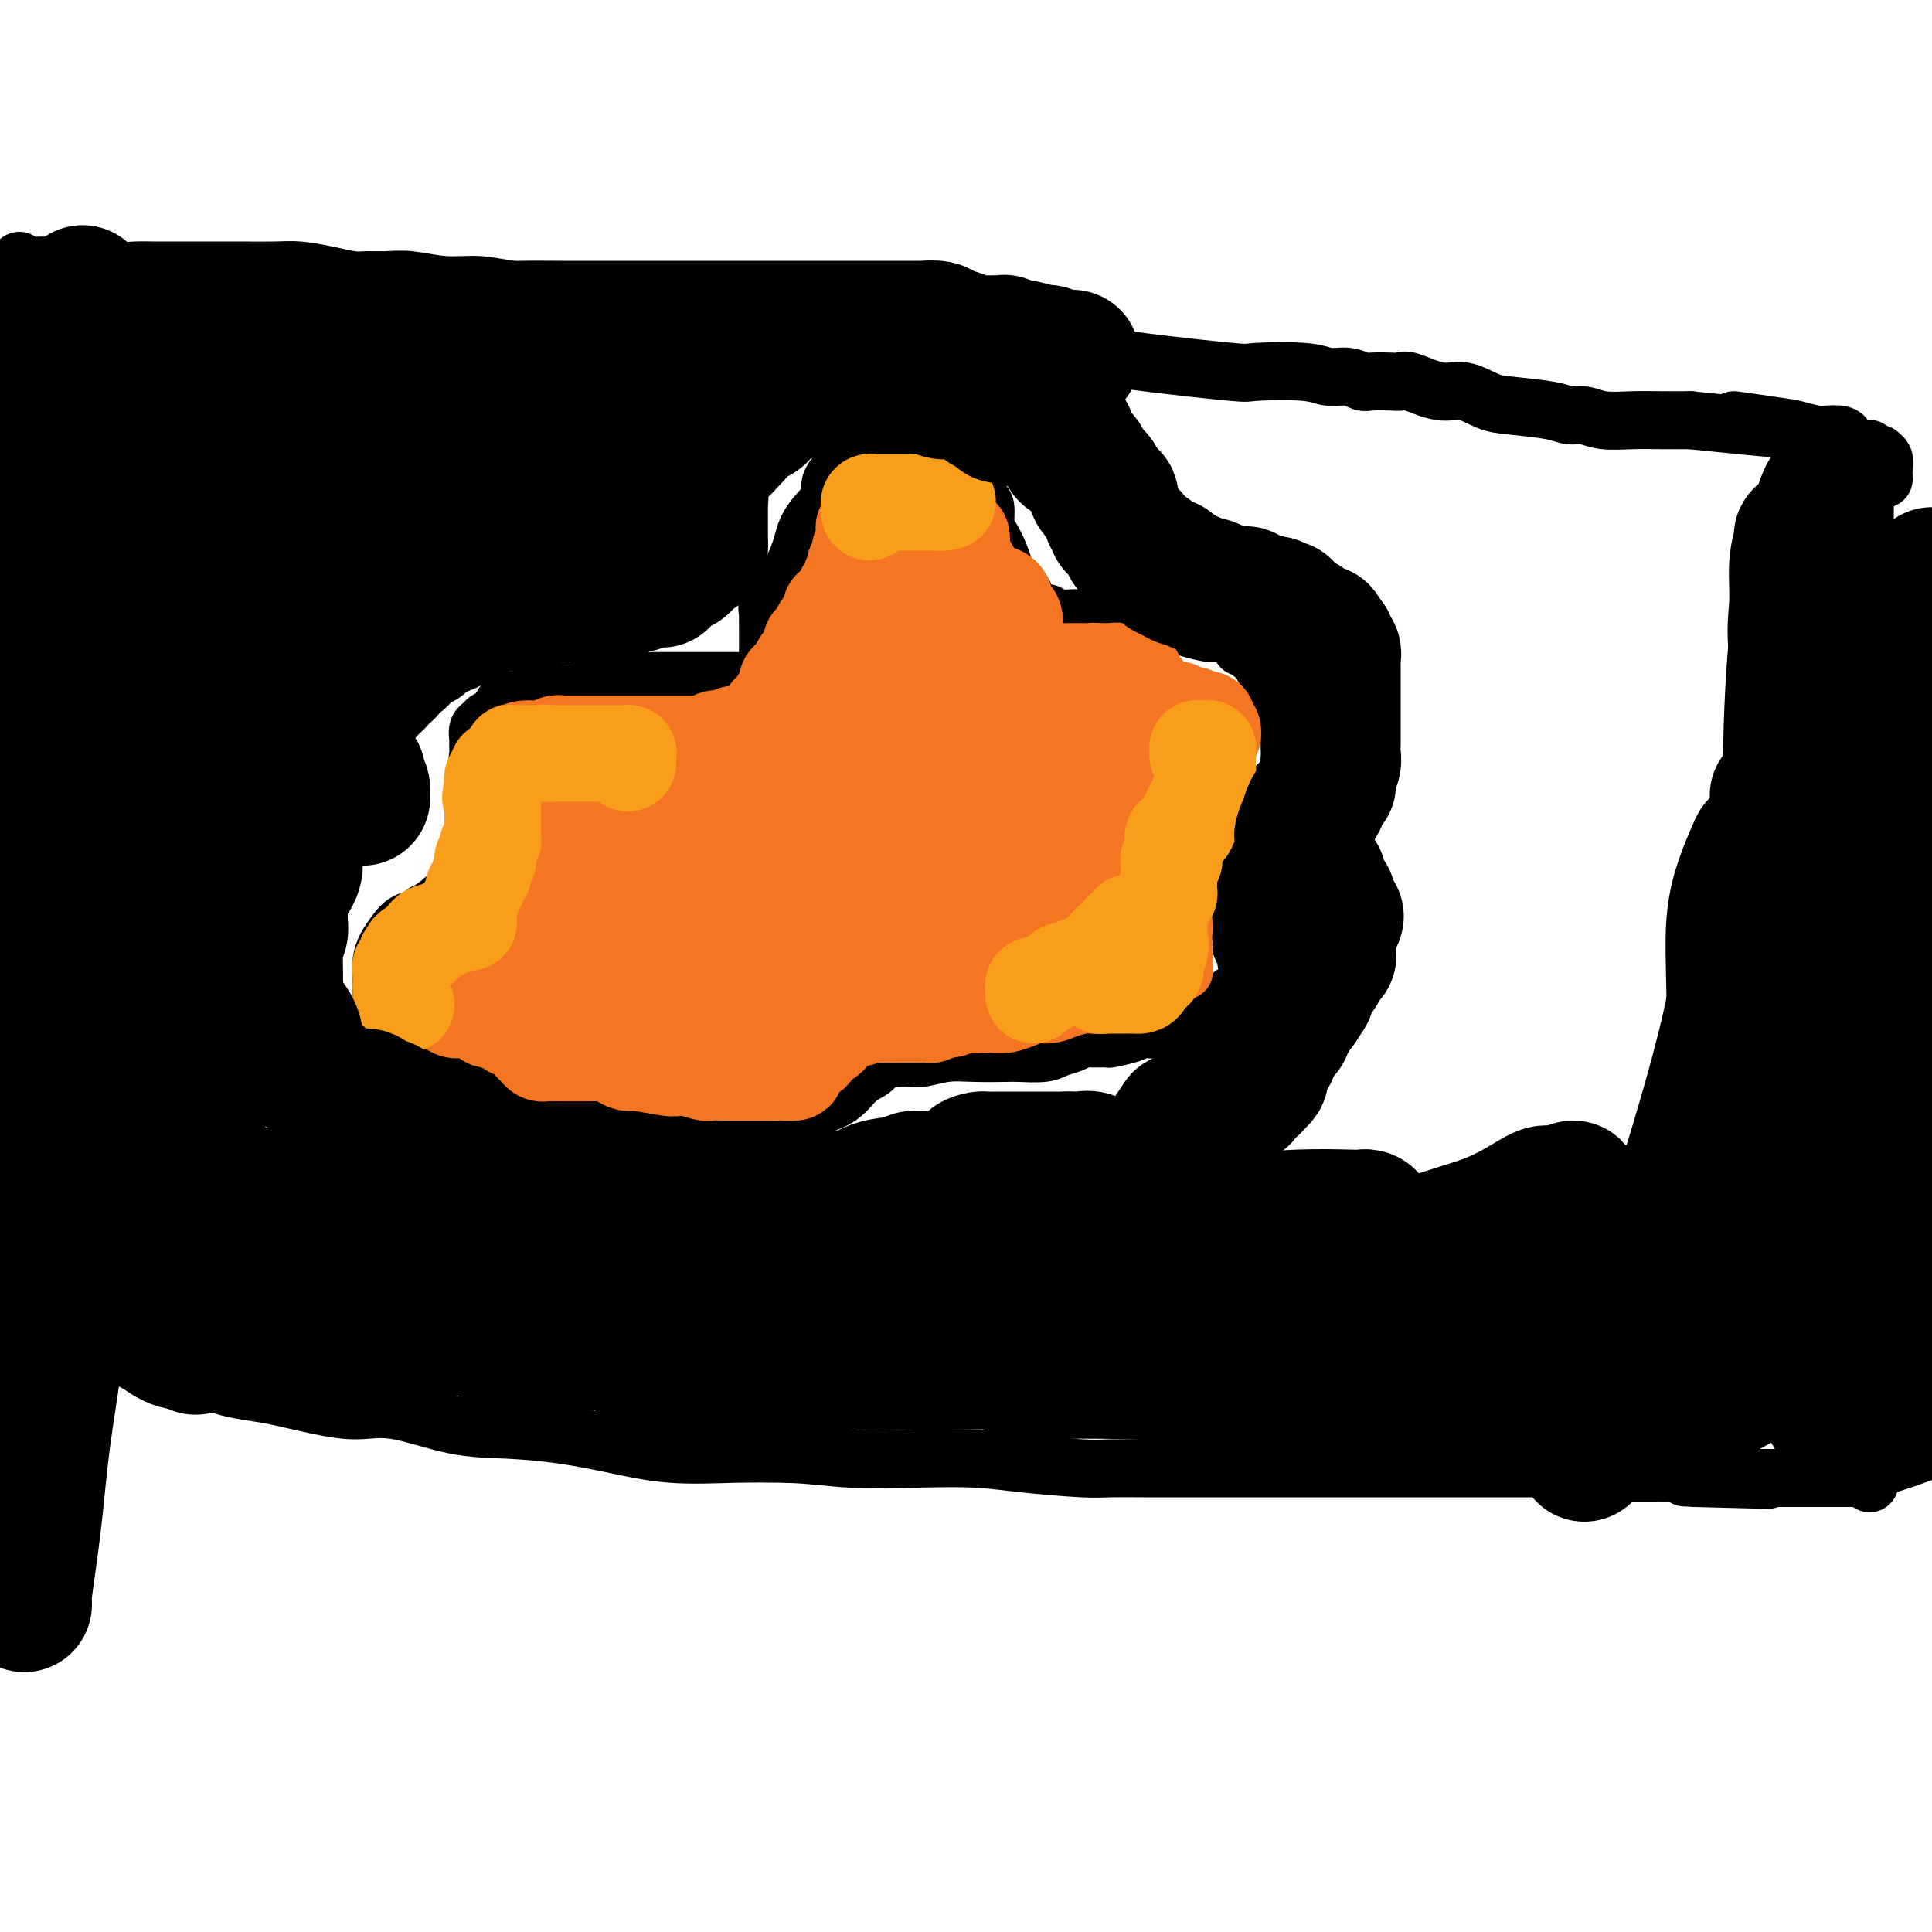 <svg viewBox='0 0 400 400' version='1.1' xmlns='http://www.w3.org/2000/svg' xmlns:xlink='http://www.w3.org/1999/xlink'><g fill='none' stroke='#000000' stroke-width='12' stroke-linecap='round' stroke-linejoin='round'><path d='M159,136c-0.000,0.140 -0.000,0.279 0,0c0.000,-0.279 0.000,-0.977 0,-2c-0.000,-1.023 -0.001,-2.372 0,-3c0.001,-0.628 0.005,-0.536 0,-1c-0.005,-0.464 -0.020,-1.484 0,-2c0.020,-0.516 0.075,-0.528 0,-1c-0.075,-0.472 -0.280,-1.405 0,-2c0.280,-0.595 1.043,-0.852 2,-2c0.957,-1.148 2.106,-3.187 3,-5c0.894,-1.813 1.533,-3.401 2,-5c0.467,-1.599 0.761,-3.208 2,-5c1.239,-1.792 3.421,-3.765 4,-5c0.579,-1.235 -0.447,-1.731 0,-3c0.447,-1.269 2.367,-3.310 3,-4c0.633,-0.690 -0.023,-0.027 0,0c0.023,0.027 0.723,-0.580 1,-1c0.277,-0.420 0.130,-0.652 0,-1c-0.130,-0.348 -0.242,-0.811 0,-1c0.242,-0.189 0.838,-0.103 1,0c0.162,0.103 -0.111,0.224 0,0c0.111,-0.224 0.606,-0.792 1,-1c0.394,-0.208 0.689,-0.056 1,0c0.311,0.056 0.640,0.015 1,0c0.360,-0.015 0.751,-0.004 1,0c0.249,0.004 0.357,0.001 1,0c0.643,-0.001 1.822,-0.001 3,0'/><path d='M185,92c2.014,-0.397 2.550,-0.891 3,-1c0.450,-0.109 0.813,0.166 2,0c1.187,-0.166 3.196,-0.772 4,-1c0.804,-0.228 0.401,-0.079 1,0c0.599,0.079 2.198,0.088 3,0c0.802,-0.088 0.806,-0.274 1,0c0.194,0.274 0.576,1.009 1,2c0.424,0.991 0.888,2.237 1,3c0.112,0.763 -0.128,1.041 0,2c0.128,0.959 0.625,2.597 1,4c0.375,1.403 0.629,2.570 1,3c0.371,0.430 0.859,0.121 1,1c0.141,0.879 -0.065,2.945 0,4c0.065,1.055 0.402,1.098 1,2c0.598,0.902 1.456,2.661 2,4c0.544,1.339 0.772,2.257 1,3c0.228,0.743 0.456,1.313 1,2c0.544,0.687 1.403,1.493 2,2c0.597,0.507 0.930,0.714 1,1c0.070,0.286 -0.123,0.651 0,1c0.123,0.349 0.562,0.681 1,1c0.438,0.319 0.874,0.625 1,1c0.126,0.375 -0.060,0.818 0,1c0.060,0.182 0.364,0.101 1,0c0.636,-0.101 1.603,-0.223 2,0c0.397,0.223 0.222,0.791 1,1c0.778,0.209 2.508,0.060 4,0c1.492,-0.060 2.746,-0.030 4,0'/><path d='M226,128c2.488,0.465 2.207,0.128 3,0c0.793,-0.128 2.662,-0.045 4,0c1.338,0.045 2.147,0.054 3,0c0.853,-0.054 1.749,-0.172 3,0c1.251,0.172 2.857,0.633 4,1c1.143,0.367 1.824,0.641 3,1c1.176,0.359 2.846,0.804 4,1c1.154,0.196 1.790,0.143 2,0c0.210,-0.143 -0.007,-0.375 1,0c1.007,0.375 3.240,1.358 4,2c0.760,0.642 0.049,0.945 0,1c-0.049,0.055 0.564,-0.136 1,0c0.436,0.136 0.694,0.600 1,1c0.306,0.400 0.659,0.735 1,1c0.341,0.265 0.668,0.460 1,1c0.332,0.540 0.667,1.426 1,2c0.333,0.574 0.663,0.835 1,1c0.337,0.165 0.683,0.233 1,1c0.317,0.767 0.607,2.232 1,3c0.393,0.768 0.890,0.840 1,1c0.110,0.160 -0.167,0.410 0,1c0.167,0.590 0.777,1.521 1,2c0.223,0.479 0.060,0.505 0,1c-0.060,0.495 -0.017,1.458 0,2c0.017,0.542 0.009,0.662 0,1c-0.009,0.338 -0.019,0.892 0,2c0.019,1.108 0.069,2.769 0,4c-0.069,1.231 -0.256,2.031 -1,3c-0.744,0.969 -2.047,2.107 -3,3c-0.953,0.893 -1.558,1.541 -2,2c-0.442,0.459 -0.721,0.730 -1,1'/><path d='M260,167c-1.758,1.394 -2.652,0.380 -3,0c-0.348,-0.380 -0.150,-0.127 0,0c0.150,0.127 0.250,0.126 0,0c-0.250,-0.126 -0.852,-0.377 -1,0c-0.148,0.377 0.156,1.384 0,2c-0.156,0.616 -0.774,0.842 -1,1c-0.226,0.158 -0.061,0.247 0,1c0.061,0.753 0.017,2.168 0,3c-0.017,0.832 -0.007,1.079 0,2c0.007,0.921 0.010,2.514 0,4c-0.010,1.486 -0.032,2.864 0,4c0.032,1.136 0.118,2.030 0,3c-0.118,0.970 -0.439,2.018 0,3c0.439,0.982 1.638,1.900 2,3c0.362,1.100 -0.113,2.384 0,3c0.113,0.616 0.816,0.564 1,1c0.184,0.436 -0.150,1.359 0,2c0.150,0.641 0.783,1.001 1,1c0.217,-0.001 0.017,-0.364 0,0c-0.017,0.364 0.150,1.455 0,2c-0.150,0.545 -0.617,0.545 -1,1c-0.383,0.455 -0.681,1.364 -1,2c-0.319,0.636 -0.658,0.997 -1,1c-0.342,0.003 -0.686,-0.354 -1,0c-0.314,0.354 -0.597,1.418 -1,2c-0.403,0.582 -0.924,0.681 -1,1c-0.076,0.319 0.295,0.859 0,1c-0.295,0.141 -1.254,-0.117 -2,0c-0.746,0.117 -1.278,0.608 -2,1c-0.722,0.392 -1.635,0.683 -3,1c-1.365,0.317 -3.183,0.658 -5,1'/><path d='M241,213c-2.335,0.420 -3.171,-0.031 -4,0c-0.829,0.031 -1.650,0.543 -3,1c-1.350,0.457 -3.228,0.857 -4,1c-0.772,0.143 -0.437,0.027 -1,0c-0.563,-0.027 -2.024,0.035 -3,0c-0.976,-0.035 -1.466,-0.167 -2,0c-0.534,0.167 -1.113,0.633 -2,1c-0.887,0.367 -2.084,0.634 -3,1c-0.916,0.366 -1.552,0.829 -3,1c-1.448,0.171 -3.707,0.050 -5,0c-1.293,-0.050 -1.620,-0.027 -3,0c-1.380,0.027 -3.813,0.060 -6,0c-2.187,-0.060 -4.128,-0.212 -6,0c-1.872,0.212 -3.675,0.787 -5,1c-1.325,0.213 -2.170,0.063 -3,0c-0.830,-0.063 -1.643,-0.040 -2,0c-0.357,0.040 -0.259,0.097 -1,0c-0.741,-0.097 -2.323,-0.349 -3,0c-0.677,0.349 -0.451,1.298 -1,2c-0.549,0.702 -1.875,1.157 -3,2c-1.125,0.843 -2.051,2.075 -3,3c-0.949,0.925 -1.921,1.544 -3,2c-1.079,0.456 -2.265,0.749 -3,1c-0.735,0.251 -1.020,0.460 -2,1c-0.980,0.540 -2.654,1.413 -4,2c-1.346,0.587 -2.364,0.889 -4,1c-1.636,0.111 -3.892,0.030 -6,0c-2.108,-0.030 -4.070,-0.008 -6,0c-1.930,0.008 -3.827,0.002 -5,0c-1.173,-0.002 -1.621,-0.001 -3,0c-1.379,0.001 -3.690,0.000 -6,0'/><path d='M133,233c-5.209,0.155 -3.230,0.041 -4,0c-0.770,-0.041 -4.289,-0.011 -6,0c-1.711,0.011 -1.614,0.003 -2,0c-0.386,-0.003 -1.254,-0.001 -2,0c-0.746,0.001 -1.370,0.000 -2,0c-0.630,-0.000 -1.265,0.000 -2,0c-0.735,-0.000 -1.569,-0.000 -2,0c-0.431,0.000 -0.459,0.002 -1,0c-0.541,-0.002 -1.597,-0.006 -2,0c-0.403,0.006 -0.155,0.022 0,0c0.155,-0.022 0.217,-0.084 0,0c-0.217,0.084 -0.713,0.313 -1,0c-0.287,-0.313 -0.366,-1.168 -1,-2c-0.634,-0.832 -1.825,-1.640 -2,-2c-0.175,-0.360 0.664,-0.272 0,-1c-0.664,-0.728 -2.831,-2.273 -4,-3c-1.169,-0.727 -1.340,-0.636 -3,-1c-1.660,-0.364 -4.809,-1.185 -7,-2c-2.191,-0.815 -3.424,-1.626 -5,-2c-1.576,-0.374 -3.494,-0.312 -5,-1c-1.506,-0.688 -2.600,-2.126 -3,-3c-0.400,-0.874 -0.107,-1.186 0,-2c0.107,-0.814 0.028,-2.132 0,-3c-0.028,-0.868 -0.005,-1.285 0,-2c0.005,-0.715 -0.006,-1.728 0,-3c0.006,-1.272 0.031,-2.803 0,-4c-0.031,-1.197 -0.119,-2.061 0,-3c0.119,-0.939 0.444,-1.953 1,-3c0.556,-1.047 1.342,-2.128 2,-3c0.658,-0.872 1.188,-1.535 2,-2c0.812,-0.465 1.906,-0.733 3,-1'/><path d='M87,190c1.297,-1.516 0.538,-0.806 1,-1c0.462,-0.194 2.144,-1.292 3,-2c0.856,-0.708 0.884,-1.025 2,-1c1.116,0.025 3.318,0.393 4,0c0.682,-0.393 -0.157,-1.546 0,-2c0.157,-0.454 1.310,-0.208 2,0c0.690,0.208 0.917,0.379 1,0c0.083,-0.379 0.022,-1.309 0,-2c-0.022,-0.691 -0.006,-1.142 0,-2c0.006,-0.858 0.002,-2.122 0,-3c-0.002,-0.878 -0.000,-1.371 0,-2c0.000,-0.629 0.000,-1.394 0,-2c-0.000,-0.606 -0.000,-1.054 0,-2c0.000,-0.946 0.001,-2.389 0,-3c-0.001,-0.611 -0.004,-0.390 0,-1c0.004,-0.610 0.015,-2.050 0,-3c-0.015,-0.950 -0.057,-1.410 0,-2c0.057,-0.590 0.212,-1.309 0,-2c-0.212,-0.691 -0.790,-1.355 -1,-2c-0.210,-0.645 -0.053,-1.272 0,-2c0.053,-0.728 0.002,-1.557 0,-2c-0.002,-0.443 0.045,-0.499 0,-1c-0.045,-0.501 -0.181,-1.447 0,-2c0.181,-0.553 0.681,-0.712 1,-1c0.319,-0.288 0.458,-0.704 1,-1c0.542,-0.296 1.485,-0.471 2,-1c0.515,-0.529 0.600,-1.412 1,-2c0.400,-0.588 1.114,-0.882 2,-1c0.886,-0.118 1.943,-0.059 3,0'/><path d='M109,145c1.681,-1.460 0.883,-1.109 1,-1c0.117,0.109 1.148,-0.023 2,0c0.852,0.023 1.524,0.202 2,0c0.476,-0.202 0.755,-0.786 1,-1c0.245,-0.214 0.457,-0.057 1,0c0.543,0.057 1.417,0.015 2,0c0.583,-0.015 0.876,-0.004 1,0c0.124,0.004 0.079,0.001 0,0c-0.079,-0.001 -0.194,-0.001 0,0c0.194,0.001 0.695,0.001 1,0c0.305,-0.001 0.414,-0.003 1,0c0.586,0.003 1.650,0.011 2,0c0.350,-0.011 -0.015,-0.041 0,0c0.015,0.041 0.411,0.155 1,0c0.589,-0.155 1.372,-0.577 2,-1c0.628,-0.423 1.100,-0.845 2,-1c0.900,-0.155 2.226,-0.041 3,0c0.774,0.041 0.995,0.011 2,0c1.005,-0.011 2.794,-0.003 4,0c1.206,0.003 1.829,0.001 2,0c0.171,-0.001 -0.111,-0.000 0,0c0.111,0.000 0.614,0.000 1,0c0.386,-0.000 0.656,-0.000 1,0c0.344,0.000 0.764,0.000 1,0c0.236,-0.000 0.288,-0.000 1,0c0.712,0.000 2.083,0.000 3,0c0.917,-0.000 1.381,-0.000 2,0c0.619,0.000 1.393,0.000 2,0c0.607,-0.000 1.048,-0.000 2,0c0.952,0.000 2.415,0.000 3,0c0.585,-0.000 0.293,-0.000 0,0'/><path d='M155,141c7.084,-0.619 1.793,-0.166 0,0c-1.793,0.166 -0.089,0.044 1,0c1.089,-0.044 1.562,-0.012 2,0c0.438,0.012 0.839,0.003 1,0c0.161,-0.003 0.080,-0.002 0,0'/></g>
<g fill='none' stroke='#F47623' stroke-width='12' stroke-linecap='round' stroke-linejoin='round'><path d='M176,208c0.043,-0.055 0.086,-0.109 0,0c-0.086,0.109 -0.302,0.383 1,0c1.302,-0.383 4.123,-1.423 6,-2c1.877,-0.577 2.811,-0.690 4,-1c1.189,-0.310 2.632,-0.815 4,-1c1.368,-0.185 2.662,-0.050 4,0c1.338,0.050 2.722,0.013 4,0c1.278,-0.013 2.452,-0.004 4,0c1.548,0.004 3.472,0.001 5,0c1.528,-0.001 2.660,-0.000 3,0c0.340,0.000 -0.111,0.000 0,0c0.111,-0.000 0.784,-0.000 1,0c0.216,0.000 -0.025,0.000 0,0c0.025,-0.000 0.316,-0.000 -1,0c-1.316,0.000 -4.239,0.000 -6,0c-1.761,-0.000 -2.360,-0.001 -4,0c-1.640,0.001 -4.320,0.004 -6,0c-1.680,-0.004 -2.359,-0.015 -3,0c-0.641,0.015 -1.244,0.056 -2,0c-0.756,-0.056 -1.665,-0.207 -2,0c-0.335,0.207 -0.096,0.774 0,1c0.096,0.226 0.048,0.113 0,0'/><path d='M188,205c-2.200,0.155 3.800,0.043 7,0c3.200,-0.043 3.600,-0.015 5,0c1.400,0.015 3.800,0.018 6,0c2.200,-0.018 4.201,-0.057 6,0c1.799,0.057 3.398,0.212 5,0c1.602,-0.212 3.208,-0.789 4,-1c0.792,-0.211 0.770,-0.057 1,0c0.230,0.057 0.711,0.015 1,0c0.289,-0.015 0.385,-0.004 0,0c-0.385,0.004 -1.251,0.001 -2,0c-0.749,-0.001 -1.379,-0.000 -3,0c-1.621,0.000 -4.232,0.000 -6,0c-1.768,-0.000 -2.694,-0.000 -4,0c-1.306,0.000 -2.991,0.001 -4,0c-1.009,-0.001 -1.341,-0.003 -2,0c-0.659,0.003 -1.644,0.011 -2,0c-0.356,-0.011 -0.084,-0.042 0,0c0.084,0.042 -0.022,0.156 1,0c1.022,-0.156 3.170,-0.581 5,-1c1.830,-0.419 3.341,-0.830 6,-1c2.659,-0.170 6.467,-0.098 9,0c2.533,0.098 3.792,0.222 5,0c1.208,-0.222 2.364,-0.791 3,-1c0.636,-0.209 0.753,-0.060 1,0c0.247,0.060 0.623,0.030 1,0'/><path d='M231,201c6.013,-0.464 5.545,-0.124 6,0c0.455,0.124 1.833,0.033 3,0c1.167,-0.033 2.122,-0.009 3,0c0.878,0.009 1.679,0.003 2,0c0.321,-0.003 0.160,-0.001 0,0'/></g>
<g fill='none' stroke='#F47623' stroke-width='20' stroke-linecap='round' stroke-linejoin='round'><path d='M223,182c-0.001,-0.027 -0.002,-0.054 0,0c0.002,0.054 0.006,0.188 0,0c-0.006,-0.188 -0.021,-0.697 0,-1c0.021,-0.303 0.077,-0.400 0,-1c-0.077,-0.600 -0.287,-1.702 0,-2c0.287,-0.298 1.072,0.208 2,0c0.928,-0.208 2.001,-1.131 3,-2c0.999,-0.869 1.926,-1.683 3,-2c1.074,-0.317 2.296,-0.135 3,0c0.704,0.135 0.890,0.224 1,0c0.110,-0.224 0.142,-0.759 0,-1c-0.142,-0.241 -0.460,-0.187 0,0c0.460,0.187 1.696,0.506 2,1c0.304,0.494 -0.326,1.163 0,2c0.326,0.837 1.608,1.842 2,3c0.392,1.158 -0.105,2.470 0,3c0.105,0.530 0.813,0.277 1,1c0.187,0.723 -0.146,2.421 0,4c0.146,1.579 0.771,3.040 1,4c0.229,0.960 0.062,1.421 0,2c-0.062,0.579 -0.019,1.277 0,2c0.019,0.723 0.016,1.472 0,2c-0.016,0.528 -0.043,0.834 0,1c0.043,0.166 0.155,0.190 0,0c-0.155,-0.190 -0.578,-0.595 -1,-1'/><path d='M240,197c0.363,3.279 -0.228,-0.024 -1,-2c-0.772,-1.976 -1.723,-2.625 -2,-3c-0.277,-0.375 0.122,-0.477 0,-1c-0.122,-0.523 -0.765,-1.468 -1,-2c-0.235,-0.532 -0.063,-0.652 0,-1c0.063,-0.348 0.017,-0.924 0,-1c-0.017,-0.076 -0.005,0.349 0,0c0.005,-0.349 0.001,-1.474 0,-2c-0.001,-0.526 -0.000,-0.455 0,-1c0.000,-0.545 0.000,-1.705 0,-2c-0.000,-0.295 -0.000,0.276 0,0c0.000,-0.276 0.000,-1.397 0,-2c-0.000,-0.603 -0.000,-0.686 0,-1c0.000,-0.314 0.000,-0.859 0,-1c-0.000,-0.141 -0.001,0.121 0,0c0.001,-0.121 0.004,-0.625 0,-1c-0.004,-0.375 -0.015,-0.622 0,-1c0.015,-0.378 0.055,-0.889 0,-1c-0.055,-0.111 -0.204,0.177 0,0c0.204,-0.177 0.761,-0.820 1,-1c0.239,-0.180 0.162,0.102 0,0c-0.162,-0.102 -0.408,-0.588 0,-1c0.408,-0.412 1.468,-0.752 2,-1c0.532,-0.248 0.534,-0.406 1,-1c0.466,-0.594 1.396,-1.626 2,-2c0.604,-0.374 0.884,-0.090 1,0c0.116,0.090 0.070,-0.014 0,0c-0.070,0.014 -0.163,0.147 0,0c0.163,-0.147 0.581,-0.573 1,-1'/><path d='M244,168c1.132,-1.420 -0.037,-0.971 0,-1c0.037,-0.029 1.282,-0.537 2,-1c0.718,-0.463 0.910,-0.880 1,-1c0.090,-0.120 0.077,0.056 0,0c-0.077,-0.056 -0.217,-0.344 0,-1c0.217,-0.656 0.790,-1.681 1,-2c0.210,-0.319 0.055,0.069 0,0c-0.055,-0.069 -0.012,-0.596 0,-1c0.012,-0.404 -0.007,-0.687 0,-1c0.007,-0.313 0.040,-0.657 0,-1c-0.040,-0.343 -0.154,-0.684 0,-1c0.154,-0.316 0.578,-0.608 1,-1c0.422,-0.392 0.844,-0.883 1,-1c0.156,-0.117 0.045,0.140 0,0c-0.045,-0.140 -0.026,-0.679 0,-1c0.026,-0.321 0.059,-0.425 0,-1c-0.059,-0.575 -0.211,-1.621 0,-2c0.211,-0.379 0.785,-0.090 1,0c0.215,0.090 0.073,-0.018 0,0c-0.073,0.018 -0.075,0.163 0,0c0.075,-0.163 0.227,-0.632 0,-1c-0.227,-0.368 -0.834,-0.635 -1,-1c-0.166,-0.365 0.109,-0.829 0,-1c-0.109,-0.171 -0.603,-0.049 -1,0c-0.397,0.049 -0.699,0.024 -1,0'/><path d='M248,149c-0.565,-1.018 -0.978,-0.062 -1,0c-0.022,0.062 0.348,-0.768 0,-1c-0.348,-0.232 -1.414,0.134 -2,0c-0.586,-0.134 -0.692,-0.768 -1,-1c-0.308,-0.232 -0.816,-0.061 -1,0c-0.184,0.061 -0.043,0.012 0,0c0.043,-0.012 -0.012,0.012 0,0c0.012,-0.012 0.091,-0.060 0,0c-0.091,0.060 -0.353,0.227 -1,0c-0.647,-0.227 -1.680,-0.848 -2,-1c-0.320,-0.152 0.072,0.166 0,0c-0.072,-0.166 -0.607,-0.815 -1,-1c-0.393,-0.185 -0.644,0.094 -1,0c-0.356,-0.094 -0.817,-0.561 -1,-1c-0.183,-0.439 -0.087,-0.852 0,-1c0.087,-0.148 0.167,-0.033 0,0c-0.167,0.033 -0.580,-0.015 -1,0c-0.420,0.015 -0.846,0.095 -1,0c-0.154,-0.095 -0.035,-0.364 0,-1c0.035,-0.636 -0.013,-1.638 0,-2c0.013,-0.362 0.087,-0.083 0,0c-0.087,0.083 -0.334,-0.030 -1,0c-0.666,0.030 -1.749,0.204 -2,0c-0.251,-0.204 0.332,-0.787 0,-1c-0.332,-0.213 -1.578,-0.057 -2,0c-0.422,0.057 -0.020,0.015 0,0c0.020,-0.015 -0.341,-0.004 -1,0c-0.659,0.004 -1.617,0.001 -2,0c-0.383,-0.001 -0.192,-0.001 0,0'/><path d='M227,139c-1.339,-0.155 -0.687,-0.041 -1,0c-0.313,0.041 -1.590,0.011 -2,0c-0.410,-0.011 0.048,-0.003 0,0c-0.048,0.003 -0.600,0.001 -1,0c-0.400,-0.001 -0.646,-0.000 -1,0c-0.354,0.000 -0.815,0.000 -1,0c-0.185,-0.000 -0.092,-0.000 0,0'/><path d='M211,138c0.008,-0.311 0.016,-0.622 0,-1c-0.016,-0.378 -0.057,-0.822 0,-1c0.057,-0.178 0.211,-0.090 0,0c-0.211,0.090 -0.789,0.183 -1,0c-0.211,-0.183 -0.057,-0.640 0,-1c0.057,-0.360 0.015,-0.621 0,-1c-0.015,-0.379 -0.004,-0.876 0,-1c0.004,-0.124 0.001,0.124 0,0c-0.001,-0.124 -0.001,-0.620 0,-1c0.001,-0.380 0.001,-0.644 0,-1c-0.001,-0.356 -0.003,-0.802 0,-1c0.003,-0.198 0.011,-0.147 0,0c-0.011,0.147 -0.041,0.389 0,0c0.041,-0.389 0.155,-1.411 0,-2c-0.155,-0.589 -0.577,-0.747 -1,-1c-0.423,-0.253 -0.846,-0.603 -1,-1c-0.154,-0.397 -0.041,-0.841 0,-1c0.041,-0.159 0.008,-0.032 0,0c-0.008,0.032 0.009,-0.030 0,0c-0.009,0.030 -0.045,0.152 0,0c0.045,-0.152 0.171,-0.577 0,-1c-0.171,-0.423 -0.638,-0.845 -1,-1c-0.362,-0.155 -0.618,-0.042 -1,0c-0.382,0.042 -0.891,0.012 -1,0c-0.109,-0.012 0.182,-0.006 0,0c-0.182,0.006 -0.836,0.012 -1,0c-0.164,-0.012 0.163,-0.042 0,0c-0.163,0.042 -0.817,0.156 -1,0c-0.183,-0.156 0.105,-0.580 0,-1c-0.105,-0.420 -0.601,-0.834 -1,-1c-0.399,-0.166 -0.699,-0.083 -1,0'/><path d='M201,121c-1.388,-1.337 -0.358,-1.181 0,-1c0.358,0.181 0.044,0.387 0,0c-0.044,-0.387 0.180,-1.365 0,-2c-0.180,-0.635 -0.766,-0.926 -1,-1c-0.234,-0.074 -0.115,0.068 0,0c0.115,-0.068 0.227,-0.348 0,-1c-0.227,-0.652 -0.793,-1.676 -1,-2c-0.207,-0.324 -0.054,0.053 0,0c0.054,-0.053 0.011,-0.535 0,-1c-0.011,-0.465 0.012,-0.912 0,-1c-0.012,-0.088 -0.059,0.184 0,0c0.059,-0.184 0.223,-0.824 0,-1c-0.223,-0.176 -0.834,0.111 -1,0c-0.166,-0.111 0.113,-0.622 0,-1c-0.113,-0.378 -0.619,-0.623 -1,-1c-0.381,-0.377 -0.638,-0.886 -1,-1c-0.362,-0.114 -0.828,0.165 -1,0c-0.172,-0.165 -0.049,-0.775 0,-1c0.049,-0.225 0.024,-0.064 0,0c-0.024,0.064 -0.048,0.032 0,0c0.048,-0.032 0.168,-0.065 0,0c-0.168,0.065 -0.622,0.228 -1,0c-0.378,-0.228 -0.678,-0.846 -1,-1c-0.322,-0.154 -0.664,0.155 -1,0c-0.336,-0.155 -0.665,-0.774 -1,-1c-0.335,-0.226 -0.678,-0.061 -1,0c-0.322,0.061 -0.625,0.016 -1,0c-0.375,-0.016 -0.821,-0.005 -1,0c-0.179,0.005 -0.089,0.002 0,0'/><path d='M188,105c-2.167,-0.928 -2.086,-0.248 -2,0c0.086,0.248 0.177,0.065 0,0c-0.177,-0.065 -0.621,-0.013 -1,0c-0.379,0.013 -0.694,-0.012 -1,0c-0.306,0.012 -0.604,0.060 -1,0c-0.396,-0.060 -0.890,-0.227 -1,0c-0.110,0.227 0.163,0.848 0,1c-0.163,0.152 -0.761,-0.166 -1,0c-0.239,0.166 -0.120,0.814 0,1c0.120,0.186 0.242,-0.092 0,0c-0.242,0.092 -0.848,0.552 -1,1c-0.152,0.448 0.151,0.882 0,1c-0.151,0.118 -0.757,-0.081 -1,0c-0.243,0.081 -0.122,0.440 0,1c0.122,0.560 0.244,1.320 0,2c-0.244,0.680 -0.854,1.282 -1,2c-0.146,0.718 0.172,1.554 0,2c-0.172,0.446 -0.835,0.501 -1,1c-0.165,0.499 0.167,1.442 0,2c-0.167,0.558 -0.832,0.730 -1,1c-0.168,0.270 0.163,0.637 0,1c-0.163,0.363 -0.818,0.723 -1,1c-0.182,0.277 0.109,0.473 0,1c-0.109,0.527 -0.618,1.387 -1,2c-0.382,0.613 -0.639,0.979 -1,1c-0.361,0.021 -0.828,-0.302 -1,0c-0.172,0.302 -0.049,1.229 0,2c0.049,0.771 0.025,1.385 0,2'/><path d='M172,130c-1.702,3.354 -1.959,0.740 -2,0c-0.041,-0.740 0.132,0.393 0,1c-0.132,0.607 -0.571,0.687 -1,1c-0.429,0.313 -0.850,0.858 -1,1c-0.150,0.142 -0.029,-0.118 0,0c0.029,0.118 -0.035,0.613 0,1c0.035,0.387 0.169,0.667 0,1c-0.169,0.333 -0.642,0.718 -1,1c-0.358,0.282 -0.603,0.461 -1,1c-0.397,0.539 -0.946,1.439 -1,2c-0.054,0.561 0.388,0.784 0,1c-0.388,0.216 -1.606,0.426 -2,1c-0.394,0.574 0.035,1.512 0,2c-0.035,0.488 -0.535,0.526 -1,1c-0.465,0.474 -0.895,1.385 -1,2c-0.105,0.615 0.115,0.934 0,1c-0.115,0.066 -0.567,-0.122 -1,0c-0.433,0.122 -0.848,0.554 -1,1c-0.152,0.446 -0.040,0.907 0,1c0.040,0.093 0.007,-0.182 0,0c-0.007,0.182 0.010,0.819 0,1c-0.010,0.181 -0.049,-0.095 0,0c0.049,0.095 0.184,0.561 0,1c-0.184,0.439 -0.689,0.850 -1,1c-0.311,0.150 -0.430,0.040 -1,0c-0.570,-0.040 -1.592,-0.011 -2,0c-0.408,0.011 -0.202,0.003 0,0c0.202,-0.003 0.401,-0.001 0,0c-0.401,0.001 -1.400,0.000 -2,0c-0.600,-0.000 -0.800,-0.000 -1,0'/><path d='M152,152c-1.201,0.377 -0.704,0.819 -1,1c-0.296,0.181 -1.384,0.101 -2,0c-0.616,-0.101 -0.759,-0.223 -1,0c-0.241,0.223 -0.579,0.792 -1,1c-0.421,0.208 -0.924,0.056 -1,0c-0.076,-0.056 0.275,-0.015 0,0c-0.275,0.015 -1.178,0.004 -2,0c-0.822,-0.004 -1.564,-0.001 -2,0c-0.436,0.001 -0.566,0.000 -1,0c-0.434,-0.000 -1.171,-0.000 -2,0c-0.829,0.000 -1.748,0.000 -2,0c-0.252,-0.000 0.165,-0.000 0,0c-0.165,0.000 -0.913,0.000 -2,0c-1.087,-0.000 -2.515,-0.000 -3,0c-0.485,0.000 -0.028,0.000 0,0c0.028,-0.000 -0.371,-0.000 -1,0c-0.629,0.000 -1.486,-0.000 -2,0c-0.514,0.000 -0.683,0.000 -1,0c-0.317,-0.000 -0.780,-0.000 -1,0c-0.220,0.000 -0.195,0.000 -1,0c-0.805,-0.000 -2.441,-0.000 -3,0c-0.559,0.000 -0.043,0.000 0,0c0.043,-0.000 -0.387,-0.000 -1,0c-0.613,0.000 -1.407,0.000 -2,0c-0.593,-0.000 -0.984,-0.001 -1,0c-0.016,0.001 0.343,0.004 0,0c-0.343,-0.004 -1.387,-0.015 -2,0c-0.613,0.015 -0.793,0.056 -1,0c-0.207,-0.056 -0.440,-0.207 -1,0c-0.560,0.207 -1.446,0.774 -2,1c-0.554,0.226 -0.777,0.113 -1,0'/><path d='M112,155c-6.593,0.403 -3.077,-0.088 -2,0c1.077,0.088 -0.286,0.755 -1,1c-0.714,0.245 -0.780,0.066 -1,0c-0.220,-0.066 -0.594,-0.021 -1,0c-0.406,0.021 -0.845,0.017 -1,0c-0.155,-0.017 -0.028,-0.047 0,0c0.028,0.047 -0.045,0.172 0,0c0.045,-0.172 0.208,-0.641 0,0c-0.208,0.641 -0.788,2.390 -1,3c-0.212,0.610 -0.057,0.079 0,0c0.057,-0.079 0.015,0.292 0,1c-0.015,0.708 -0.004,1.752 0,2c0.004,0.248 0.001,-0.299 0,0c-0.001,0.299 -0.000,1.443 0,2c0.000,0.557 0.000,0.528 0,1c-0.000,0.472 0.000,1.446 0,2c-0.000,0.554 -0.000,0.687 0,1c0.000,0.313 0.001,0.804 0,1c-0.001,0.196 -0.004,0.095 0,0c0.004,-0.095 0.015,-0.184 0,0c-0.015,0.184 -0.056,0.640 0,1c0.056,0.360 0.208,0.624 0,1c-0.208,0.376 -0.777,0.864 -1,1c-0.223,0.136 -0.098,-0.079 0,0c0.098,0.079 0.171,0.451 0,1c-0.171,0.549 -0.585,1.274 -1,2'/><path d='M103,175c-0.476,2.836 -0.165,0.427 0,0c0.165,-0.427 0.184,1.128 0,2c-0.184,0.872 -0.571,1.060 -1,1c-0.429,-0.060 -0.900,-0.370 -1,0c-0.100,0.370 0.169,1.419 0,2c-0.169,0.581 -0.778,0.695 -1,1c-0.222,0.305 -0.059,0.802 0,1c0.059,0.198 0.012,0.096 0,0c-0.012,-0.096 0.012,-0.185 0,0c-0.012,0.185 -0.058,0.646 0,1c0.058,0.354 0.222,0.602 0,1c-0.222,0.398 -0.830,0.947 -1,1c-0.170,0.053 0.098,-0.390 0,0c-0.098,0.390 -0.561,1.615 -1,2c-0.439,0.385 -0.852,-0.069 -1,0c-0.148,0.069 -0.030,0.660 0,1c0.030,0.340 -0.029,0.429 0,1c0.029,0.571 0.145,1.623 0,2c-0.145,0.377 -0.551,0.079 -1,0c-0.449,-0.079 -0.943,0.060 -1,0c-0.057,-0.060 0.322,-0.319 0,0c-0.322,0.319 -1.344,1.217 -2,2c-0.656,0.783 -0.947,1.450 -1,2c-0.053,0.550 0.130,0.982 0,1c-0.130,0.018 -0.573,-0.380 -1,0c-0.427,0.380 -0.836,1.537 -1,2c-0.164,0.463 -0.082,0.231 0,0'/><path d='M90,198c-1.022,1.266 -0.078,0.929 0,1c0.078,0.071 -0.711,0.548 -1,1c-0.289,0.452 -0.077,0.878 0,1c0.077,0.122 0.021,-0.059 0,0c-0.021,0.059 -0.006,0.359 0,1c0.006,0.641 0.002,1.625 0,2c-0.002,0.375 -0.001,0.143 0,0c0.001,-0.143 0.003,-0.196 0,0c-0.003,0.196 -0.012,0.640 0,1c0.012,0.360 0.045,0.636 0,1c-0.045,0.364 -0.166,0.814 0,1c0.166,0.186 0.621,0.106 1,0c0.379,-0.106 0.683,-0.239 1,0c0.317,0.239 0.649,0.848 1,1c0.351,0.152 0.723,-0.155 1,0c0.277,0.155 0.459,0.773 1,1c0.541,0.227 1.440,0.065 2,0c0.560,-0.065 0.780,-0.032 1,0'/><path d='M97,209c1.265,0.305 0.429,0.068 0,0c-0.429,-0.068 -0.451,0.033 0,0c0.451,-0.033 1.374,-0.201 2,0c0.626,0.201 0.955,0.772 1,1c0.045,0.228 -0.195,0.114 0,0c0.195,-0.114 0.823,-0.226 1,0c0.177,0.226 -0.097,0.792 0,1c0.097,0.208 0.565,0.060 1,0c0.435,-0.060 0.837,-0.030 1,0c0.163,0.030 0.086,0.060 0,0c-0.086,-0.060 -0.180,-0.208 0,0c0.180,0.208 0.636,0.774 1,1c0.364,0.226 0.636,0.113 1,0c0.364,-0.113 0.820,-0.228 1,0c0.180,0.228 0.085,0.797 0,1c-0.085,0.203 -0.159,0.040 0,0c0.159,-0.040 0.551,0.045 1,0c0.449,-0.045 0.957,-0.219 1,0c0.043,0.219 -0.378,0.832 0,1c0.378,0.168 1.554,-0.109 2,0c0.446,0.109 0.162,0.604 0,1c-0.162,0.396 -0.202,0.695 0,1c0.202,0.305 0.645,0.618 1,1c0.355,0.382 0.620,0.834 1,1c0.380,0.166 0.874,0.044 1,0c0.126,-0.044 -0.115,-0.012 0,0c0.115,0.012 0.588,0.003 1,0c0.412,-0.003 0.765,-0.001 1,0c0.235,0.001 0.353,0.000 1,0c0.647,-0.000 1.824,-0.000 3,0'/><path d='M119,218c1.282,-0.000 0.987,-0.000 1,0c0.013,0.000 0.332,0.000 1,0c0.668,-0.000 1.684,-0.001 2,0c0.316,0.001 -0.067,0.003 0,0c0.067,-0.003 0.585,-0.011 1,0c0.415,0.011 0.726,0.040 1,0c0.274,-0.040 0.511,-0.151 1,0c0.489,0.151 1.230,0.562 2,1c0.770,0.438 1.569,0.901 2,1c0.431,0.099 0.494,-0.166 2,0c1.506,0.166 4.453,0.762 6,1c1.547,0.238 1.693,0.116 2,0c0.307,-0.116 0.775,-0.227 2,0c1.225,0.227 3.207,0.793 4,1c0.793,0.207 0.398,0.055 1,0c0.602,-0.055 2.203,-0.015 3,0c0.797,0.015 0.791,0.004 1,0c0.209,-0.004 0.632,-0.001 1,0c0.368,0.001 0.679,0.000 1,0c0.321,-0.000 0.650,-0.000 1,0c0.350,0.000 0.721,0.000 1,0c0.279,-0.000 0.466,-0.000 1,0c0.534,0.000 1.414,0.000 2,0c0.586,-0.000 0.878,-0.000 1,0c0.122,0.000 0.074,0.000 0,0c-0.074,-0.000 -0.174,-0.000 0,0c0.174,0.000 0.621,0.000 1,0c0.379,-0.000 0.689,-0.000 1,0'/><path d='M161,222c6.742,0.379 2.598,-0.672 1,-1c-1.598,-0.328 -0.650,0.069 0,0c0.650,-0.069 1.003,-0.604 1,-1c-0.003,-0.396 -0.362,-0.654 0,-1c0.362,-0.346 1.445,-0.782 2,-1c0.555,-0.218 0.583,-0.219 1,0c0.417,0.219 1.222,0.657 2,0c0.778,-0.657 1.529,-2.410 2,-3c0.471,-0.590 0.662,-0.018 1,0c0.338,0.018 0.823,-0.520 1,-1c0.177,-0.480 0.047,-0.903 0,-1c-0.047,-0.097 -0.011,0.132 0,0c0.011,-0.132 -0.004,-0.624 0,-1c0.004,-0.376 0.027,-0.637 0,-1c-0.027,-0.363 -0.104,-0.829 0,-1c0.104,-0.171 0.388,-0.046 0,0c-0.388,0.046 -1.448,0.012 -2,0c-0.552,-0.012 -0.597,-0.003 -2,0c-1.403,0.003 -4.165,0.001 -6,0c-1.835,-0.001 -2.743,-0.000 -4,0c-1.257,0.000 -2.865,0.001 -4,0c-1.135,-0.001 -1.799,-0.003 -2,0c-0.201,0.003 0.059,0.011 0,0c-0.059,-0.011 -0.439,-0.041 0,0c0.439,0.041 1.697,0.155 3,0c1.303,-0.155 2.652,-0.577 4,-1'/><path d='M159,209c2.436,-0.381 6.024,-0.832 8,-1c1.976,-0.168 2.338,-0.052 3,0c0.662,0.052 1.622,0.041 2,0c0.378,-0.041 0.173,-0.111 0,0c-0.173,0.111 -0.314,0.404 -1,1c-0.686,0.596 -1.918,1.495 -3,2c-1.082,0.505 -2.016,0.615 -3,1c-0.984,0.385 -2.018,1.045 -2,1c0.018,-0.045 1.089,-0.796 2,-1c0.911,-0.204 1.662,0.138 3,0c1.338,-0.138 3.262,-0.755 4,-1c0.738,-0.245 0.288,-0.118 1,0c0.712,0.118 2.585,0.228 4,0c1.415,-0.228 2.372,-0.793 3,-1c0.628,-0.207 0.928,-0.055 2,0c1.072,0.055 2.917,0.015 4,0c1.083,-0.015 1.403,-0.003 2,0c0.597,0.003 1.469,-0.002 2,0c0.531,0.002 0.720,0.011 1,0c0.280,-0.011 0.652,-0.041 1,0c0.348,0.041 0.671,0.155 1,0c0.329,-0.155 0.665,-0.577 1,-1'/><path d='M194,209c4.861,-0.403 2.514,0.088 2,0c-0.514,-0.088 0.806,-0.755 2,-1c1.194,-0.245 2.262,-0.068 3,0c0.738,0.068 1.145,0.028 2,0c0.855,-0.028 2.158,-0.045 3,0c0.842,0.045 1.224,0.153 2,0c0.776,-0.153 1.945,-0.567 3,-1c1.055,-0.433 1.997,-0.887 3,-1c1.003,-0.113 2.068,0.114 3,0c0.932,-0.114 1.730,-0.568 3,-1c1.270,-0.432 3.012,-0.842 4,-1c0.988,-0.158 1.221,-0.066 2,0c0.779,0.066 2.104,0.105 3,0c0.896,-0.105 1.365,-0.353 2,-1c0.635,-0.647 1.438,-1.692 2,-2c0.562,-0.308 0.884,0.121 1,0c0.116,-0.121 0.026,-0.791 0,-1c-0.026,-0.209 0.012,0.045 0,0c-0.012,-0.045 -0.076,-0.387 0,-1c0.076,-0.613 0.290,-1.495 0,-2c-0.290,-0.505 -1.084,-0.633 -2,-1c-0.916,-0.367 -1.955,-0.974 -4,-2c-2.045,-1.026 -5.095,-2.471 -8,-3c-2.905,-0.529 -5.666,-0.142 -10,0c-4.334,0.142 -10.241,0.038 -16,0c-5.759,-0.038 -11.368,-0.010 -16,0c-4.632,0.010 -8.285,0.003 -10,0c-1.715,-0.003 -1.490,-0.001 -1,0c0.490,0.001 1.245,0.000 2,0'/><path d='M169,191c-6.645,-0.198 2.242,-0.694 8,-1c5.758,-0.306 8.386,-0.422 11,-1c2.614,-0.578 5.212,-1.619 9,-2c3.788,-0.381 8.765,-0.102 13,0c4.235,0.102 7.727,0.027 10,0c2.273,-0.027 3.325,-0.007 4,0c0.675,0.007 0.973,-0.000 1,0c0.027,0.000 -0.216,0.008 -1,0c-0.784,-0.008 -2.108,-0.030 -7,0c-4.892,0.030 -13.354,0.114 -20,1c-6.646,0.886 -11.478,2.574 -16,3c-4.522,0.426 -8.734,-0.409 -13,0c-4.266,0.409 -8.587,2.064 -11,3c-2.413,0.936 -2.920,1.155 -3,1c-0.080,-0.155 0.267,-0.682 1,-1c0.733,-0.318 1.853,-0.427 3,-1c1.147,-0.573 2.321,-1.611 3,-2c0.679,-0.389 0.864,-0.128 1,0c0.136,0.128 0.224,0.123 0,0c-0.224,-0.123 -0.759,-0.363 -2,0c-1.241,0.363 -3.188,1.330 -5,2c-1.812,0.670 -3.489,1.045 -5,2c-1.511,0.955 -2.857,2.491 -4,3c-1.143,0.509 -2.083,-0.007 -3,0c-0.917,0.007 -1.812,0.538 -2,1c-0.188,0.462 0.331,0.856 0,1c-0.331,0.144 -1.512,0.039 -2,0c-0.488,-0.039 -0.282,-0.011 0,0c0.282,0.011 0.641,0.006 1,0'/><path d='M140,200c-3.129,1.390 -0.450,0.365 1,0c1.450,-0.365 1.671,-0.069 2,0c0.329,0.069 0.767,-0.091 1,0c0.233,0.091 0.261,0.431 0,1c-0.261,0.569 -0.811,1.368 -2,2c-1.189,0.632 -3.019,1.097 -5,2c-1.981,0.903 -4.114,2.243 -6,3c-1.886,0.757 -3.524,0.931 -5,1c-1.476,0.069 -2.789,0.032 -4,0c-1.211,-0.032 -2.320,-0.058 -3,0c-0.680,0.058 -0.932,0.201 -1,0c-0.068,-0.201 0.049,-0.747 0,-1c-0.049,-0.253 -0.264,-0.215 0,-1c0.264,-0.785 1.006,-2.395 1,-3c-0.006,-0.605 -0.760,-0.204 0,0c0.760,0.204 3.034,0.212 4,0c0.966,-0.212 0.622,-0.645 1,-1c0.378,-0.355 1.476,-0.631 2,-1c0.524,-0.369 0.473,-0.831 1,-1c0.527,-0.169 1.633,-0.045 1,0c-0.633,0.045 -3.006,0.012 -5,0c-1.994,-0.012 -3.609,-0.003 -5,0c-1.391,0.003 -2.559,0.001 -4,0c-1.441,-0.001 -3.157,-0.000 -4,0c-0.843,0.000 -0.814,0.000 -1,0c-0.186,-0.000 -0.589,-0.000 -1,0c-0.411,0.000 -0.832,0.000 -1,0c-0.168,-0.000 -0.084,-0.000 0,0'/><path d='M107,201c-3.041,-0.409 -1.144,-0.930 0,-2c1.144,-1.070 1.535,-2.689 2,-4c0.465,-1.311 1.004,-2.312 2,-3c0.996,-0.688 2.449,-1.061 4,-2c1.551,-0.939 3.201,-2.442 4,-3c0.799,-0.558 0.746,-0.170 1,0c0.254,0.170 0.813,0.122 1,0c0.187,-0.122 0.001,-0.317 -1,0c-1.001,0.317 -2.817,1.146 -4,2c-1.183,0.854 -1.732,1.732 -2,2c-0.268,0.268 -0.255,-0.075 -1,0c-0.745,0.075 -2.249,0.570 -3,1c-0.751,0.430 -0.749,0.797 -1,1c-0.251,0.203 -0.754,0.242 -1,0c-0.246,-0.242 -0.234,-0.767 0,-2c0.234,-1.233 0.689,-3.176 2,-5c1.311,-1.824 3.479,-3.530 5,-5c1.521,-1.470 2.396,-2.706 3,-4c0.604,-1.294 0.936,-2.648 1,-3c0.064,-0.352 -0.139,0.298 0,0c0.139,-0.298 0.621,-1.544 1,-2c0.379,-0.456 0.656,-0.122 1,0c0.344,0.122 0.755,0.033 1,0c0.245,-0.033 0.323,-0.009 2,0c1.677,0.009 4.951,0.002 7,0c2.049,-0.002 2.871,-0.001 4,0c1.129,0.001 2.564,0.000 4,0'/><path d='M139,172c3.769,0.118 4.191,0.414 5,1c0.809,0.586 2.007,1.464 3,2c0.993,0.536 1.783,0.732 2,1c0.217,0.268 -0.138,0.609 0,1c0.138,0.391 0.768,0.830 1,1c0.232,0.170 0.067,0.069 0,0c-0.067,-0.069 -0.035,-0.106 0,0c0.035,0.106 0.074,0.353 -1,1c-1.074,0.647 -3.259,1.692 -5,2c-1.741,0.308 -3.037,-0.122 -5,0c-1.963,0.122 -4.592,0.797 -6,1c-1.408,0.203 -1.596,-0.067 -2,0c-0.404,0.067 -1.023,0.471 -1,0c0.023,-0.471 0.688,-1.818 2,-3c1.312,-1.182 3.269,-2.198 5,-3c1.731,-0.802 3.234,-1.390 5,-2c1.766,-0.610 3.794,-1.241 5,-2c1.206,-0.759 1.590,-1.647 2,-2c0.410,-0.353 0.845,-0.173 1,0c0.155,0.173 0.030,0.339 0,1c-0.030,0.661 0.035,1.816 0,3c-0.035,1.184 -0.168,2.396 -1,3c-0.832,0.604 -2.361,0.601 -3,1c-0.639,0.399 -0.388,1.200 -1,2c-0.612,0.800 -2.088,1.600 -3,2c-0.912,0.400 -1.261,0.400 -1,0c0.261,-0.400 1.130,-1.200 2,-2'/><path d='M143,180c1.156,-0.785 7.047,-4.249 11,-6c3.953,-1.751 5.969,-1.791 10,-3c4.031,-1.209 10.078,-3.588 17,-5c6.922,-1.412 14.720,-1.858 20,-2c5.280,-0.142 8.043,0.022 10,0c1.957,-0.022 3.110,-0.228 4,0c0.890,0.228 1.519,0.890 2,1c0.481,0.110 0.814,-0.333 0,0c-0.814,0.333 -2.776,1.441 -6,3c-3.224,1.559 -7.711,3.568 -13,5c-5.289,1.432 -11.381,2.286 -17,3c-5.619,0.714 -10.766,1.286 -15,2c-4.234,0.714 -7.556,1.568 -10,2c-2.444,0.432 -4.010,0.441 -5,0c-0.990,-0.441 -1.405,-1.332 -1,-2c0.405,-0.668 1.629,-1.113 3,-2c1.371,-0.887 2.889,-2.217 6,-4c3.111,-1.783 7.814,-4.021 13,-6c5.186,-1.979 10.857,-3.701 17,-5c6.143,-1.299 12.760,-2.177 18,-3c5.240,-0.823 9.102,-1.592 13,-2c3.898,-0.408 7.830,-0.456 10,0c2.170,0.456 2.578,1.417 3,2c0.422,0.583 0.858,0.790 1,1c0.142,0.210 -0.012,0.424 0,1c0.012,0.576 0.189,1.515 0,2c-0.189,0.485 -0.743,0.515 -2,1c-1.257,0.485 -3.216,1.424 -5,2c-1.784,0.576 -3.392,0.788 -5,1'/><path d='M222,166c-2.710,0.843 -3.485,0.951 -5,1c-1.515,0.049 -3.772,0.039 -5,0c-1.228,-0.039 -1.428,-0.107 -2,0c-0.572,0.107 -1.515,0.390 -2,0c-0.485,-0.390 -0.513,-1.453 0,-2c0.513,-0.547 1.566,-0.577 3,-1c1.434,-0.423 3.250,-1.237 5,-2c1.750,-0.763 3.433,-1.473 5,-2c1.567,-0.527 3.019,-0.869 4,-1c0.981,-0.131 1.491,-0.049 2,0c0.509,0.049 1.018,0.065 1,0c-0.018,-0.065 -0.561,-0.212 -1,0c-0.439,0.212 -0.773,0.783 -3,1c-2.227,0.217 -6.348,0.081 -10,0c-3.652,-0.081 -6.835,-0.105 -11,0c-4.165,0.105 -9.310,0.341 -14,0c-4.690,-0.341 -8.923,-1.257 -11,-2c-2.077,-0.743 -1.998,-1.311 -2,-2c-0.002,-0.689 -0.084,-1.498 0,-2c0.084,-0.502 0.335,-0.699 1,-1c0.665,-0.301 1.744,-0.708 3,-1c1.256,-0.292 2.690,-0.470 5,-1c2.310,-0.530 5.498,-1.410 8,-2c2.502,-0.590 4.319,-0.888 6,-1c1.681,-0.112 3.227,-0.038 4,0c0.773,0.038 0.774,0.041 1,0c0.226,-0.041 0.676,-0.126 0,0c-0.676,0.126 -2.479,0.465 -5,1c-2.521,0.535 -5.761,1.268 -9,2'/><path d='M190,151c-3.450,0.564 -5.576,0.475 -9,1c-3.424,0.525 -8.145,1.664 -12,2c-3.855,0.336 -6.843,-0.130 -9,0c-2.157,0.130 -3.482,0.858 -4,1c-0.518,0.142 -0.230,-0.302 0,-1c0.230,-0.698 0.401,-1.651 1,-2c0.599,-0.349 1.625,-0.093 3,-1c1.375,-0.907 3.100,-2.976 5,-4c1.900,-1.024 3.974,-1.002 7,-2c3.026,-0.998 7.003,-3.014 10,-4c2.997,-0.986 5.013,-0.940 6,-1c0.987,-0.060 0.947,-0.227 1,0c0.053,0.227 0.201,0.846 0,1c-0.201,0.154 -0.751,-0.158 -1,0c-0.249,0.158 -0.198,0.786 0,1c0.198,0.214 0.543,0.016 1,0c0.457,-0.016 1.027,0.152 2,0c0.973,-0.152 2.351,-0.622 3,-1c0.649,-0.378 0.570,-0.664 1,-1c0.430,-0.336 1.369,-0.721 2,-1c0.631,-0.279 0.954,-0.453 1,-1c0.046,-0.547 -0.183,-1.466 0,-2c0.183,-0.534 0.780,-0.682 1,-1c0.220,-0.318 0.063,-0.805 0,-1c-0.063,-0.195 -0.031,-0.097 0,0'/><path d='M199,134c0.591,-1.084 -0.433,-0.293 -1,0c-0.567,0.293 -0.678,0.090 -1,0c-0.322,-0.090 -0.857,-0.065 -2,0c-1.143,0.065 -2.895,0.171 -4,0c-1.105,-0.171 -1.564,-0.620 -2,-1c-0.436,-0.380 -0.850,-0.692 -1,-1c-0.150,-0.308 -0.036,-0.611 0,-1c0.036,-0.389 -0.005,-0.865 0,-1c0.005,-0.135 0.058,0.070 0,0c-0.058,-0.070 -0.226,-0.415 0,-1c0.226,-0.585 0.845,-1.411 1,-2c0.155,-0.589 -0.155,-0.942 0,-1c0.155,-0.058 0.773,0.180 1,0c0.227,-0.180 0.061,-0.778 0,-1c-0.061,-0.222 -0.017,-0.067 0,0c0.017,0.067 0.009,0.045 0,0c-0.009,-0.045 -0.017,-0.113 0,0c0.017,0.113 0.060,0.409 0,1c-0.060,0.591 -0.222,1.478 0,2c0.222,0.522 0.829,0.679 1,1c0.171,0.321 -0.094,0.806 0,1c0.094,0.194 0.547,0.097 1,0'/><path d='M192,130c0.631,0.619 0.708,0.167 1,0c0.292,-0.167 0.798,-0.048 1,0c0.202,0.048 0.101,0.024 0,0'/></g>
<g fill='none' stroke='#F99E1B' stroke-width='20' stroke-linecap='round' stroke-linejoin='round'><path d='M214,206c0.024,-0.309 0.048,-0.618 0,-1c-0.048,-0.382 -0.168,-0.837 0,-1c0.168,-0.163 0.622,-0.032 1,0c0.378,0.032 0.678,-0.034 1,0c0.322,0.034 0.665,0.167 1,0c0.335,-0.167 0.664,-0.633 1,-1c0.336,-0.367 0.681,-0.634 1,-1c0.319,-0.366 0.611,-0.829 1,-1c0.389,-0.171 0.874,-0.050 1,0c0.126,0.050 -0.105,0.027 0,0c0.105,-0.027 0.548,-0.060 1,0c0.452,0.060 0.913,0.212 1,0c0.087,-0.212 -0.201,-0.788 0,-1c0.201,-0.212 0.891,-0.060 1,0c0.109,0.060 -0.363,0.026 0,0c0.363,-0.026 1.559,-0.046 2,0c0.441,0.046 0.126,0.156 0,0c-0.126,-0.156 -0.063,-0.578 0,-1'/><path d='M226,199c2.342,-1.266 2.196,-0.932 2,-1c-0.196,-0.068 -0.442,-0.538 0,-1c0.442,-0.462 1.571,-0.916 2,-1c0.429,-0.084 0.156,0.203 0,0c-0.156,-0.203 -0.196,-0.894 0,-1c0.196,-0.106 0.626,0.374 1,0c0.374,-0.374 0.691,-1.603 1,-2c0.309,-0.397 0.609,0.038 1,0c0.391,-0.038 0.872,-0.548 1,-1c0.128,-0.452 -0.098,-0.846 0,-1c0.098,-0.154 0.521,-0.067 1,0c0.479,0.067 1.015,0.113 1,0c-0.015,-0.113 -0.581,-0.385 -1,0c-0.419,0.385 -0.690,1.428 -1,2c-0.310,0.572 -0.657,0.674 -1,1c-0.343,0.326 -0.680,0.875 -1,1c-0.320,0.125 -0.622,-0.173 -1,0c-0.378,0.173 -0.833,0.816 -1,1c-0.167,0.184 -0.048,-0.090 0,0c0.048,0.090 0.024,0.545 0,1'/><path d='M230,197c-0.497,1.166 0.259,1.082 0,1c-0.259,-0.082 -1.534,-0.162 -2,0c-0.466,0.162 -0.125,0.564 0,1c0.125,0.436 0.034,0.904 0,1c-0.034,0.096 -0.009,-0.182 0,0c0.009,0.182 0.003,0.823 0,1c-0.003,0.177 -0.001,-0.110 0,0c0.001,0.110 0.003,0.618 0,1c-0.003,0.382 -0.010,0.638 0,1c0.010,0.362 0.039,0.829 0,1c-0.039,0.171 -0.144,0.046 0,0c0.144,-0.046 0.536,-0.012 1,0c0.464,0.012 0.999,0.003 1,0c0.001,-0.003 -0.532,-0.001 0,0c0.532,0.001 2.128,0.000 3,0c0.872,-0.000 1.021,0.000 1,0c-0.021,-0.000 -0.212,-0.002 0,0c0.212,0.002 0.825,0.007 1,0c0.175,-0.007 -0.089,-0.024 0,0c0.089,0.024 0.532,0.091 1,0c0.468,-0.091 0.962,-0.339 1,-1c0.038,-0.661 -0.378,-1.735 0,-2c0.378,-0.265 1.552,0.280 2,0c0.448,-0.280 0.172,-1.384 0,-2c-0.172,-0.616 -0.239,-0.743 0,-1c0.239,-0.257 0.782,-0.645 1,-1c0.218,-0.355 0.109,-0.678 0,-1'/><path d='M240,196c0.619,-1.173 0.166,-0.107 0,0c-0.166,0.107 -0.044,-0.745 0,-1c0.044,-0.255 0.012,0.086 0,0c-0.012,-0.086 -0.003,-0.601 0,-1c0.003,-0.399 0.001,-0.683 0,-1c-0.001,-0.317 -0.001,-0.666 0,-1c0.001,-0.334 0.003,-0.652 0,-1c-0.003,-0.348 -0.011,-0.724 0,-1c0.011,-0.276 0.041,-0.450 0,-1c-0.041,-0.550 -0.155,-1.474 0,-2c0.155,-0.526 0.577,-0.653 1,-1c0.423,-0.347 0.845,-0.916 1,-1c0.155,-0.084 0.041,0.315 0,0c-0.041,-0.315 -0.011,-1.345 0,-2c0.011,-0.655 0.002,-0.936 0,-1c-0.002,-0.064 0.003,0.087 0,0c-0.003,-0.087 -0.015,-0.414 0,-1c0.015,-0.586 0.057,-1.432 0,-2c-0.057,-0.568 -0.211,-0.859 0,-1c0.211,-0.141 0.789,-0.132 1,0c0.211,0.132 0.055,0.386 0,0c-0.055,-0.386 -0.008,-1.413 0,-2c0.008,-0.587 -0.022,-0.733 0,-1c0.022,-0.267 0.096,-0.653 0,-1c-0.096,-0.347 -0.362,-0.653 0,-1c0.362,-0.347 1.351,-0.733 2,-1c0.649,-0.267 0.958,-0.414 1,-1c0.042,-0.586 -0.185,-1.611 0,-2c0.185,-0.389 0.781,-0.143 1,0c0.219,0.143 0.063,0.184 0,0c-0.063,-0.184 -0.031,-0.592 0,-1'/><path d='M247,168c0.554,-0.956 -0.062,-0.847 0,-1c0.062,-0.153 0.801,-0.568 1,-1c0.199,-0.432 -0.144,-0.880 0,-1c0.144,-0.120 0.774,0.088 1,0c0.226,-0.088 0.046,-0.470 0,-1c-0.046,-0.530 0.040,-1.206 0,-2c-0.040,-0.794 -0.207,-1.704 0,-2c0.207,-0.296 0.787,0.022 1,0c0.213,-0.022 0.058,-0.384 0,-1c-0.058,-0.616 -0.018,-1.486 0,-2c0.018,-0.514 0.015,-0.674 0,-1c-0.015,-0.326 -0.043,-0.820 0,-1c0.043,-0.180 0.155,-0.045 0,0c-0.155,0.045 -0.578,0.002 -1,0c-0.422,-0.002 -0.844,0.038 -1,0c-0.156,-0.038 -0.044,-0.154 0,0c0.044,0.154 0.022,0.577 0,1'/><path d='M248,156c0.156,-1.867 0.044,-0.533 0,0c-0.044,0.533 -0.022,0.267 0,0'/><path d='M130,158c0.009,-0.309 0.017,-0.619 0,-1c-0.017,-0.381 -0.061,-0.834 0,-1c0.061,-0.166 0.227,-0.044 0,0c-0.227,0.044 -0.848,0.012 -1,0c-0.152,-0.012 0.166,-0.003 0,0c-0.166,0.003 -0.814,0.001 -1,0c-0.186,-0.001 0.091,-0.000 0,0c-0.091,0.000 -0.549,0.000 -1,0c-0.451,-0.000 -0.895,-0.000 -1,0c-0.105,0.000 0.130,0.000 0,0c-0.130,-0.000 -0.626,-0.000 -1,0c-0.374,0.000 -0.625,0.000 -1,0c-0.375,-0.000 -0.874,-0.000 -1,0c-0.126,0.000 0.120,0.000 0,0c-0.120,-0.000 -0.607,-0.000 -1,0c-0.393,0.000 -0.693,0.000 -1,0c-0.307,-0.000 -0.620,-0.000 -1,0c-0.380,0.000 -0.828,0.000 -1,0c-0.172,-0.000 -0.069,-0.000 0,0c0.069,0.000 0.106,0.000 0,0c-0.106,-0.000 -0.353,-0.000 -1,0c-0.647,0.000 -1.693,0.000 -2,0c-0.307,-0.000 0.124,-0.000 0,0c-0.124,0.000 -0.803,0.000 -1,0c-0.197,-0.000 0.086,0.000 0,0c-0.086,0.000 -0.543,0.000 -1,0'/><path d='M114,156c-2.715,-0.309 -1.502,-0.083 -1,0c0.502,0.083 0.292,0.022 0,0c-0.292,-0.022 -0.666,-0.006 -1,0c-0.334,0.006 -0.628,0.002 -1,0c-0.372,-0.002 -0.821,-0.000 -1,0c-0.179,0.000 -0.089,0.000 0,0c0.089,-0.000 0.178,-0.000 0,0c-0.178,0.000 -0.622,-0.000 -1,0c-0.378,0.000 -0.690,0.000 -1,0c-0.310,-0.000 -0.619,-0.001 -1,0c-0.381,0.001 -0.833,0.003 -1,0c-0.167,-0.003 -0.048,-0.012 0,0c0.048,0.012 0.024,0.046 0,0c-0.024,-0.046 -0.049,-0.171 0,0c0.049,0.171 0.170,0.638 0,1c-0.170,0.362 -0.633,0.618 -1,1c-0.367,0.382 -0.638,0.890 -1,1c-0.362,0.110 -0.815,-0.177 -1,0c-0.185,0.177 -0.102,0.817 0,1c0.102,0.183 0.224,-0.092 0,0c-0.224,0.092 -0.792,0.549 -1,1c-0.208,0.451 -0.056,0.894 0,1c0.056,0.106 0.015,-0.125 0,0c-0.015,0.125 -0.004,0.607 0,1c0.004,0.393 0.002,0.696 0,1'/><path d='M102,164c-0.928,1.461 -0.249,1.112 0,1c0.249,-0.112 0.067,0.011 0,0c-0.067,-0.011 -0.018,-0.157 0,0c0.018,0.157 0.005,0.616 0,1c-0.005,0.384 -0.001,0.695 0,1c0.001,0.305 0.000,0.606 0,1c-0.000,0.394 -0.000,0.880 0,1c0.000,0.120 0.000,-0.126 0,0c-0.000,0.126 0.000,0.625 0,1c-0.000,0.375 -0.000,0.626 0,1c0.000,0.374 0.001,0.870 0,1c-0.001,0.130 -0.004,-0.105 0,0c0.004,0.105 0.015,0.549 0,1c-0.015,0.451 -0.057,0.908 0,1c0.057,0.092 0.211,-0.183 0,0c-0.211,0.183 -0.788,0.823 -1,1c-0.212,0.177 -0.061,-0.110 0,0c0.061,0.110 0.030,0.617 0,1c-0.030,0.383 -0.061,0.641 0,1c0.061,0.359 0.212,0.817 0,1c-0.212,0.183 -0.788,0.090 -1,0c-0.212,-0.090 -0.061,-0.178 0,0c0.061,0.178 0.030,0.622 0,1c-0.030,0.378 -0.061,0.689 0,1c0.061,0.311 0.213,0.622 0,1c-0.213,0.378 -0.792,0.822 -1,1c-0.208,0.178 -0.045,0.089 0,0c0.045,-0.089 -0.026,-0.178 0,0c0.026,0.178 0.150,0.622 0,1c-0.150,0.378 -0.575,0.689 -1,1'/><path d='M98,184c-0.635,3.354 -0.223,1.740 0,1c0.223,-0.740 0.256,-0.605 0,0c-0.256,0.605 -0.801,1.682 -1,2c-0.199,0.318 -0.053,-0.122 0,0c0.053,0.122 0.014,0.807 0,1c-0.014,0.193 -0.004,-0.106 0,0c0.004,0.106 0.001,0.617 0,1c-0.001,0.383 -0.000,0.639 0,1c0.000,0.361 0.000,0.828 0,1c-0.000,0.172 -0.000,0.049 0,0c0.000,-0.049 0.000,-0.025 0,0'/><path d='M97,191c-0.447,0.002 -0.894,0.004 -1,0c-0.106,-0.004 0.130,-0.015 0,0c-0.130,0.015 -0.627,0.057 -1,0c-0.373,-0.057 -0.621,-0.212 -1,0c-0.379,0.212 -0.889,0.793 -1,1c-0.111,0.207 0.178,0.042 0,0c-0.178,-0.042 -0.821,0.041 -1,0c-0.179,-0.041 0.106,-0.204 0,0c-0.106,0.204 -0.603,0.776 -1,1c-0.397,0.224 -0.694,0.099 -1,0c-0.306,-0.099 -0.622,-0.171 -1,0c-0.378,0.171 -0.820,0.585 -1,1c-0.180,0.415 -0.100,0.829 0,1c0.100,0.171 0.220,0.098 0,0c-0.220,-0.098 -0.781,-0.222 -1,0c-0.219,0.222 -0.098,0.791 0,1c0.098,0.209 0.171,0.060 0,0c-0.171,-0.060 -0.585,-0.030 -1,0'/><path d='M86,196c-1.863,0.952 -1.021,0.834 -1,1c0.021,0.166 -0.779,0.618 -1,1c-0.221,0.382 0.137,0.694 0,1c-0.137,0.306 -0.769,0.607 -1,1c-0.231,0.393 -0.062,0.880 0,1c0.062,0.120 0.017,-0.125 0,0c-0.017,0.125 -0.004,0.621 0,1c0.004,0.379 0.001,0.640 0,1c-0.001,0.360 -0.000,0.817 0,1c0.000,0.183 0.000,0.090 0,0c-0.000,-0.090 0.000,-0.178 0,0c-0.000,0.178 -0.001,0.622 0,1c0.001,0.378 0.004,0.690 0,1c-0.004,0.310 -0.015,0.619 0,1c0.015,0.381 0.057,0.834 0,1c-0.057,0.166 -0.211,0.044 0,0c0.211,-0.044 0.788,-0.012 1,0c0.212,0.012 0.061,0.003 0,0c-0.061,-0.003 -0.030,-0.002 0,0'/><path d='M180,106c0.031,-0.309 0.063,-0.619 0,-1c-0.063,-0.381 -0.220,-0.834 0,-1c0.220,-0.166 0.818,-0.044 1,0c0.182,0.044 -0.053,0.012 0,0c0.053,-0.012 0.396,-0.003 1,0c0.604,0.003 1.471,0.001 2,0c0.529,-0.001 0.719,-0.000 1,0c0.281,0.000 0.653,0.000 1,0c0.347,-0.000 0.669,-0.000 1,0c0.331,0.000 0.670,0.000 1,0c0.330,-0.000 0.652,-0.000 1,0c0.348,0.000 0.723,0.000 1,0c0.277,-0.000 0.456,-0.000 1,0c0.544,0.000 1.454,0.000 2,0c0.546,-0.000 0.727,-0.000 1,0c0.273,0.000 0.636,0.000 1,0'/><path d='M195,104c2.321,-0.310 0.625,-0.083 0,0c-0.625,0.083 -0.179,0.024 0,0c0.179,-0.024 0.089,-0.012 0,0'/></g>
<g fill='none' stroke='#000000' stroke-width='12' stroke-linecap='round' stroke-linejoin='round'><path d='M2,266c-0.020,0.001 -0.040,0.002 0,0c0.040,-0.002 0.139,-0.006 0,0c-0.139,0.006 -0.515,0.022 1,0c1.515,-0.022 4.922,-0.081 7,0c2.078,0.081 2.826,0.301 5,1c2.174,0.699 5.775,1.877 8,3c2.225,1.123 3.074,2.193 4,3c0.926,0.807 1.929,1.352 3,2c1.071,0.648 2.212,1.398 3,2c0.788,0.602 1.225,1.054 2,2c0.775,0.946 1.890,2.385 3,3c1.110,0.615 2.216,0.406 3,1c0.784,0.594 1.247,1.992 3,3c1.753,1.008 4.798,1.626 7,2c2.202,0.374 3.561,0.503 6,1c2.439,0.497 5.957,1.362 9,2c3.043,0.638 5.611,1.049 8,1c2.389,-0.049 4.598,-0.558 8,0c3.402,0.558 7.996,2.181 12,3c4.004,0.819 7.417,0.832 11,1c3.583,0.168 7.336,0.490 11,1c3.664,0.510 7.240,1.209 11,2c3.760,0.791 7.705,1.675 12,2c4.295,0.325 8.942,0.093 13,0c4.058,-0.093 7.529,-0.046 11,0'/><path d='M163,301c5.972,0.223 8.901,0.782 13,1c4.099,0.218 9.367,0.097 14,0c4.633,-0.097 8.632,-0.170 12,0c3.368,0.170 6.105,0.581 10,1c3.895,0.419 8.948,0.844 12,1c3.052,0.156 4.104,0.042 6,0c1.896,-0.042 4.635,-0.011 7,0c2.365,0.011 4.355,0.003 6,0c1.645,-0.003 2.944,-0.001 5,0c2.056,0.001 4.870,0.000 7,0c2.130,-0.000 3.577,-0.000 6,0c2.423,0.000 5.821,0.000 9,0c3.179,-0.000 6.138,-0.000 9,0c2.862,0.000 5.627,0.000 9,0c3.373,-0.000 7.356,-0.001 11,0c3.644,0.001 6.951,0.004 11,0c4.049,-0.004 8.842,-0.015 12,0c3.158,0.015 4.681,0.057 6,0c1.319,-0.057 2.433,-0.211 3,0c0.567,0.211 0.586,0.789 1,1c0.414,0.211 1.223,0.057 2,0c0.777,-0.057 1.523,-0.015 2,0c0.477,0.015 0.687,0.004 1,0c0.313,-0.004 0.730,-0.001 1,0c0.270,0.001 0.393,0.001 1,0c0.607,-0.001 1.699,-0.001 2,0c0.301,0.001 -0.190,0.003 0,0c0.190,-0.003 1.061,-0.011 2,0c0.939,0.011 1.945,0.041 3,0c1.055,-0.041 2.159,-0.155 3,0c0.841,0.155 1.421,0.577 2,1'/><path d='M351,306c29.184,0.774 8.145,0.207 1,0c-7.145,-0.207 -0.396,-0.056 2,0c2.396,0.056 0.440,0.015 0,0c-0.440,-0.015 0.636,-0.004 1,0c0.364,0.004 0.016,0.001 0,0c-0.016,-0.001 0.301,-0.000 1,0c0.699,0.000 1.781,0.000 3,0c1.219,-0.000 2.575,-0.000 4,0c1.425,0.000 2.918,0.000 4,0c1.082,-0.000 1.753,-0.000 4,0c2.247,0.000 6.069,0.000 8,0c1.931,-0.000 1.970,-0.000 2,0c0.030,0.000 0.050,0.000 0,0c-0.050,-0.000 -0.172,-0.000 0,0c0.172,0.000 0.638,0.000 1,0c0.362,-0.000 0.622,-0.001 1,0c0.378,0.001 0.876,0.004 1,0c0.124,-0.004 -0.124,-0.015 0,0c0.124,0.015 0.622,0.057 1,0c0.378,-0.057 0.637,-0.211 1,0c0.363,0.211 0.828,0.788 1,1c0.172,0.212 0.049,0.061 0,0c-0.049,-0.061 -0.025,-0.030 0,0'/><path d='M4,54c0.145,0.422 0.290,0.844 1,1c0.710,0.156 1.985,0.046 3,0c1.015,-0.046 1.768,-0.026 3,0c1.232,0.026 2.942,0.060 4,0c1.058,-0.060 1.466,-0.212 3,0c1.534,0.212 4.196,0.789 6,1c1.804,0.211 2.751,0.057 4,0c1.249,-0.057 2.802,-0.015 4,0c1.198,0.015 2.043,0.004 3,0c0.957,-0.004 2.027,-0.001 3,0c0.973,0.001 1.851,-0.001 3,0c1.149,0.001 2.571,0.003 4,0c1.429,-0.003 2.865,-0.011 5,0c2.135,0.011 4.969,0.041 7,0c2.031,-0.041 3.260,-0.154 5,0c1.740,0.154 3.993,0.576 6,1c2.007,0.424 3.770,0.850 5,1c1.230,0.150 1.927,0.025 3,0c1.073,-0.025 2.522,0.049 4,0c1.478,-0.049 2.984,-0.220 5,0c2.016,0.220 4.540,0.833 7,1c2.460,0.167 4.855,-0.110 7,0c2.145,0.110 4.039,0.606 7,1c2.961,0.394 6.989,0.684 10,1c3.011,0.316 5.006,0.658 7,1'/><path d='M123,62c21.166,1.643 14.580,1.750 14,2c-0.580,0.250 4.846,0.643 9,1c4.154,0.357 7.035,0.677 10,1c2.965,0.323 6.013,0.650 9,1c2.987,0.350 5.914,0.723 9,1c3.086,0.277 6.333,0.458 10,1c3.667,0.542 7.754,1.445 12,2c4.246,0.555 8.649,0.762 13,1c4.351,0.238 8.649,0.508 13,1c4.351,0.492 8.753,1.208 15,2c6.247,0.792 14.337,1.661 18,2c3.663,0.339 2.897,0.147 5,0c2.103,-0.147 7.075,-0.250 10,0c2.925,0.250 3.802,0.851 5,1c1.198,0.149 2.716,-0.156 4,0c1.284,0.156 2.332,0.772 3,1c0.668,0.228 0.954,0.069 2,0c1.046,-0.069 2.851,-0.049 4,0c1.149,0.049 1.640,0.125 2,0c0.360,-0.125 0.588,-0.451 2,0c1.412,0.451 4.009,1.679 6,2c1.991,0.321 3.376,-0.264 5,0c1.624,0.264 3.487,1.376 5,2c1.513,0.624 2.675,0.759 5,1c2.325,0.241 5.814,0.586 8,1c2.186,0.414 3.069,0.895 4,1c0.931,0.105 1.910,-0.168 3,0c1.090,0.168 2.292,0.777 4,1c1.708,0.223 3.921,0.060 6,0c2.079,-0.060 4.022,-0.017 6,0c1.978,0.017 3.989,0.009 6,0'/><path d='M350,87c36.812,3.819 15.343,0.866 9,0c-6.343,-0.866 2.440,0.356 7,1c4.560,0.644 4.896,0.711 6,1c1.104,0.289 2.974,0.799 4,1c1.026,0.201 1.206,0.091 2,0c0.794,-0.091 2.201,-0.164 3,0c0.799,0.164 0.991,0.566 1,1c0.009,0.434 -0.165,0.901 0,1c0.165,0.099 0.671,-0.171 1,0c0.329,0.171 0.483,0.782 1,1c0.517,0.218 1.396,0.045 2,0c0.604,-0.045 0.931,0.040 1,0c0.069,-0.040 -0.121,-0.205 0,0c0.121,0.205 0.554,0.778 1,1c0.446,0.222 0.904,0.091 1,0c0.096,-0.091 -0.170,-0.143 0,0c0.170,0.143 0.778,0.482 1,1c0.222,0.518 0.060,1.216 0,2c-0.060,0.784 -0.017,1.652 0,2c0.017,0.348 0.009,0.174 0,0'/></g>
<g fill='none' stroke='#000000' stroke-width='28' stroke-linecap='round' stroke-linejoin='round'><path d='M287,294c-0.001,-0.306 -0.002,-0.612 0,-1c0.002,-0.388 0.006,-0.856 0,-1c-0.006,-0.144 -0.022,0.038 0,0c0.022,-0.038 0.081,-0.295 1,-1c0.919,-0.705 2.698,-1.859 6,-3c3.302,-1.141 8.128,-2.269 14,-3c5.872,-0.731 12.789,-1.066 20,-2c7.211,-0.934 14.716,-2.467 22,-4c7.284,-1.533 14.346,-3.067 22,-4c7.654,-0.933 15.901,-1.267 22,-2c6.099,-0.733 10.049,-1.867 14,-3'/><path d='M388,270c1.503,0.348 3.006,0.696 0,0c-3.006,-0.696 -10.522,-2.435 -14,-3c-3.478,-0.565 -2.919,0.044 -3,0c-0.081,-0.044 -0.804,-0.741 -1,-1c-0.196,-0.259 0.133,-0.080 1,0c0.867,0.080 2.272,0.060 6,0c3.728,-0.060 9.779,-0.160 16,0c6.221,0.160 12.610,0.580 19,1'/><path d='M396,293c0.943,-0.341 1.886,-0.682 0,0c-1.886,0.682 -6.602,2.386 -9,3c-2.398,0.614 -2.478,0.139 -3,0c-0.522,-0.139 -1.485,0.059 -2,0c-0.515,-0.059 -0.583,-0.376 -1,-1c-0.417,-0.624 -1.184,-1.556 -2,-3c-0.816,-1.444 -1.683,-3.398 -2,-5c-0.317,-1.602 -0.085,-2.850 0,-4c0.085,-1.150 0.021,-2.203 0,-3c-0.021,-0.797 -0.001,-1.339 0,-2c0.001,-0.661 -0.017,-1.442 0,-2c0.017,-0.558 0.067,-0.893 0,-1c-0.067,-0.107 -0.253,0.013 0,0c0.253,-0.013 0.945,-0.158 1,0c0.055,0.158 -0.526,0.620 -1,1c-0.474,0.380 -0.842,0.680 -3,2c-2.158,1.320 -6.105,3.661 -10,6c-3.895,2.339 -7.739,4.677 -11,6c-3.261,1.323 -5.940,1.632 -8,2c-2.060,0.368 -3.501,0.794 -4,1c-0.499,0.206 -0.056,0.192 0,0c0.056,-0.192 -0.273,-0.563 0,-1c0.273,-0.437 1.149,-0.941 2,-2c0.851,-1.059 1.677,-2.674 3,-4c1.323,-1.326 3.144,-2.364 4,-3c0.856,-0.636 0.748,-0.870 1,-1c0.252,-0.130 0.866,-0.156 1,0c0.134,0.156 -0.212,0.496 0,1c0.212,0.504 0.980,1.174 1,2c0.020,0.826 -0.709,1.807 -1,3c-0.291,1.193 -0.146,2.596 0,4'/><path d='M352,292c0.156,1.793 -0.455,1.774 0,0c0.455,-1.774 1.976,-5.304 3,-9c1.024,-3.696 1.553,-7.557 2,-13c0.447,-5.443 0.813,-12.468 2,-20c1.187,-7.532 3.194,-15.573 5,-22c1.806,-6.427 3.412,-11.242 4,-16c0.588,-4.758 0.158,-9.460 0,-14c-0.158,-4.540 -0.042,-8.917 0,-13c0.042,-4.083 0.012,-7.871 0,-11c-0.012,-3.129 -0.005,-5.598 0,-7c0.005,-1.402 0.008,-1.736 0,-2c-0.008,-0.264 -0.026,-0.457 0,0c0.026,0.457 0.095,1.564 0,4c-0.095,2.436 -0.355,6.199 1,13c1.355,6.801 4.326,16.639 9,29c4.674,12.361 11.050,27.246 16,39c4.950,11.754 8.475,20.377 12,29'/><path d='M396,239c0.589,3.072 1.177,6.145 0,0c-1.177,-6.145 -4.120,-21.506 -6,-32c-1.880,-10.494 -2.696,-16.120 -3,-25c-0.304,-8.880 -0.097,-21.014 0,-26c0.097,-4.986 0.082,-2.825 0,-4c-0.082,-1.175 -0.232,-5.688 0,-8c0.232,-2.312 0.847,-2.424 1,-3c0.153,-0.576 -0.155,-1.615 0,-2c0.155,-0.385 0.774,-0.116 1,0c0.226,0.116 0.059,0.079 0,1c-0.059,0.921 -0.012,2.799 0,5c0.012,2.201 -0.013,4.723 0,9c0.013,4.277 0.065,10.308 0,18c-0.065,7.692 -0.246,17.044 0,25c0.246,7.956 0.919,14.516 0,24c-0.919,9.484 -3.428,21.891 -5,29c-1.572,7.109 -2.205,8.920 -3,10c-0.795,1.080 -1.751,1.427 -2,2c-0.249,0.573 0.209,1.371 0,0c-0.209,-1.371 -1.085,-4.910 -2,-12c-0.915,-7.090 -1.871,-17.732 -3,-30c-1.129,-12.268 -2.433,-26.161 -3,-39c-0.567,-12.839 -0.397,-24.625 0,-34c0.397,-9.375 1.021,-16.341 2,-22c0.979,-5.659 2.315,-10.012 3,-13c0.685,-2.988 0.721,-4.610 1,-6c0.279,-1.390 0.803,-2.547 1,-3c0.197,-0.453 0.067,-0.201 0,0c-0.067,0.201 -0.069,0.353 0,1c0.069,0.647 0.211,1.790 0,4c-0.211,2.210 -0.775,5.489 -1,12c-0.225,6.511 -0.113,16.256 0,26'/><path d='M377,146c-0.165,10.062 -0.079,13.718 0,19c0.079,5.282 0.151,12.192 0,19c-0.151,6.808 -0.524,13.515 -1,20c-0.476,6.485 -1.056,12.749 -2,18c-0.944,5.251 -2.254,9.489 -3,12c-0.746,2.511 -0.929,3.294 -1,4c-0.071,0.706 -0.030,1.333 0,1c0.030,-0.333 0.050,-1.627 0,-2c-0.050,-0.373 -0.169,0.174 0,-3c0.169,-3.174 0.625,-10.069 0,-16c-0.625,-5.931 -2.333,-10.899 0,-23c2.333,-12.101 8.705,-31.335 13,-43c4.295,-11.665 6.513,-15.761 9,-20c2.487,-4.239 5.244,-8.619 8,-13'/><path d='M397,183c0.139,-0.002 0.279,-0.004 0,0c-0.279,0.004 -0.976,0.013 -2,-1c-1.024,-1.013 -2.375,-3.047 -4,-6c-1.625,-2.953 -3.522,-6.823 -6,-11c-2.478,-4.177 -5.536,-8.660 -8,-14c-2.464,-5.340 -4.335,-11.536 -5,-16c-0.665,-4.464 -0.126,-7.196 0,-10c0.126,-2.804 -0.162,-5.679 0,-8c0.162,-2.321 0.775,-4.089 1,-5c0.225,-0.911 0.062,-0.965 0,-1c-0.062,-0.035 -0.022,-0.050 0,1c0.022,1.050 0.025,3.166 0,7c-0.025,3.834 -0.080,9.387 0,16c0.080,6.613 0.293,14.287 0,21c-0.293,6.713 -1.094,12.466 -2,19c-0.906,6.534 -1.917,13.848 -3,20c-1.083,6.152 -2.238,11.141 -3,16c-0.762,4.859 -1.132,9.588 -2,13c-0.868,3.412 -2.232,5.509 -3,7c-0.768,1.491 -0.938,2.378 -1,3c-0.062,0.622 -0.016,0.981 0,1c0.016,0.019 0.003,-0.302 0,-1c-0.003,-0.698 0.005,-1.775 0,-4c-0.005,-2.225 -0.023,-5.600 0,-10c0.023,-4.400 0.087,-9.825 0,-15c-0.087,-5.175 -0.324,-10.100 0,-14c0.324,-3.900 1.208,-6.774 2,-9c0.792,-2.226 1.491,-3.803 2,-5c0.509,-1.197 0.829,-2.015 1,-2c0.171,0.015 0.192,0.861 0,2c-0.192,1.139 -0.596,2.569 -1,4'/><path d='M363,181c-0.466,1.214 -1.631,2.249 -2,6c-0.369,3.751 0.059,10.217 -2,21c-2.059,10.783 -6.604,25.883 -10,37c-3.396,11.117 -5.642,18.251 -8,25c-2.358,6.749 -4.827,13.114 -7,18c-2.173,4.886 -4.050,8.292 -5,10c-0.950,1.708 -0.974,1.717 -1,2c-0.026,0.283 -0.056,0.841 0,1c0.056,0.159 0.197,-0.081 0,-1c-0.197,-0.919 -0.734,-2.518 -1,-4c-0.266,-1.482 -0.262,-2.846 0,-8c0.262,-5.154 0.780,-14.099 1,-18c0.220,-3.901 0.140,-2.757 2,-5c1.860,-2.243 5.660,-7.871 8,-11c2.340,-3.129 3.220,-3.758 4,-4c0.780,-0.242 1.459,-0.098 2,0c0.541,0.098 0.944,0.148 1,0c0.056,-0.148 -0.236,-0.496 -1,0c-0.764,0.496 -2.000,1.835 -4,3c-2.000,1.165 -4.764,2.154 -8,4c-3.236,1.846 -6.946,4.547 -10,6c-3.054,1.453 -5.454,1.657 -7,2c-1.546,0.343 -2.240,0.823 -3,1c-0.760,0.177 -1.586,0.050 -2,0c-0.414,-0.050 -0.415,-0.022 -1,0c-0.585,0.022 -1.754,0.038 -2,-1c-0.246,-1.038 0.431,-3.129 2,-5c1.569,-1.871 4.029,-3.522 6,-5c1.971,-1.478 3.454,-2.782 5,-4c1.546,-1.218 3.156,-2.348 4,-3c0.844,-0.652 0.922,-0.826 1,-1'/><path d='M325,247c2.163,-1.993 -0.428,-0.475 -2,0c-1.572,0.475 -2.124,-0.093 -3,0c-0.876,0.093 -2.074,0.848 -4,2c-1.926,1.152 -4.579,2.701 -8,4c-3.421,1.299 -7.610,2.348 -12,4c-4.390,1.652 -8.981,3.906 -13,5c-4.019,1.094 -7.465,1.027 -9,1c-1.535,-0.027 -1.161,-0.013 -1,0c0.161,0.013 0.107,0.025 0,0c-0.107,-0.025 -0.266,-0.087 0,-1c0.266,-0.913 0.958,-2.675 2,-4c1.042,-1.325 2.433,-2.211 4,-3c1.567,-0.789 3.310,-1.480 4,-2c0.690,-0.520 0.328,-0.869 0,-1c-0.328,-0.131 -0.621,-0.045 -1,0c-0.379,0.045 -0.844,0.050 -3,0c-2.156,-0.050 -6.003,-0.156 -10,0c-3.997,0.156 -8.143,0.574 -12,1c-3.857,0.426 -7.426,0.861 -9,1c-1.574,0.139 -1.154,-0.018 -1,0c0.154,0.018 0.041,0.211 0,0c-0.041,-0.211 -0.011,-0.826 0,-1c0.011,-0.174 0.003,0.094 0,0c-0.003,-0.094 -0.001,-0.551 0,-1c0.001,-0.449 0.000,-0.890 0,-1c-0.000,-0.110 -0.000,0.111 0,0c0.000,-0.111 0.000,-0.556 0,-1'/><path d='M247,250c-0.106,-0.786 0.129,-0.749 0,-1c-0.129,-0.251 -0.623,-0.788 -1,-1c-0.377,-0.212 -0.637,-0.098 -1,0c-0.363,0.098 -0.830,0.180 -1,0c-0.170,-0.180 -0.045,-0.621 0,-1c0.045,-0.379 0.008,-0.697 0,-1c-0.008,-0.303 0.012,-0.592 0,-1c-0.012,-0.408 -0.056,-0.936 0,-1c0.056,-0.064 0.211,0.337 0,0c-0.211,-0.337 -0.789,-1.410 -1,-2c-0.211,-0.590 -0.057,-0.697 0,-1c0.057,-0.303 0.015,-0.802 0,-1c-0.015,-0.198 -0.004,-0.096 0,0c0.004,0.096 0.001,0.184 0,0c-0.001,-0.184 -0.000,-0.641 0,-1c0.000,-0.359 0.000,-0.622 0,-1c-0.000,-0.378 -0.000,-0.872 0,-1c0.000,-0.128 0.000,0.110 0,0c-0.000,-0.110 -0.000,-0.569 0,-1c0.000,-0.431 0.000,-0.834 0,-1c-0.000,-0.166 -0.001,-0.096 0,0c0.001,0.096 0.003,0.219 0,0c-0.003,-0.219 -0.011,-0.780 0,-1c0.011,-0.220 0.041,-0.098 0,0c-0.041,0.098 -0.155,0.171 0,0c0.155,-0.171 0.577,-0.585 1,-1'/><path d='M244,233c0.326,-1.614 0.641,-1.150 1,-1c0.359,0.150 0.761,-0.013 1,0c0.239,0.013 0.316,0.201 1,0c0.684,-0.201 1.976,-0.793 3,-1c1.024,-0.207 1.779,-0.030 2,0c0.221,0.030 -0.091,-0.087 0,0c0.091,0.087 0.585,0.378 1,0c0.415,-0.378 0.750,-1.425 1,-2c0.250,-0.575 0.413,-0.679 1,-1c0.587,-0.321 1.596,-0.859 2,-1c0.404,-0.141 0.203,0.116 0,0c-0.203,-0.116 -0.409,-0.607 0,-1c0.409,-0.393 1.433,-0.690 2,-1c0.567,-0.310 0.678,-0.632 1,-1c0.322,-0.368 0.856,-0.780 1,-1c0.144,-0.220 -0.102,-0.248 0,-1c0.102,-0.752 0.552,-2.229 1,-3c0.448,-0.771 0.894,-0.835 1,-1c0.106,-0.165 -0.129,-0.430 0,-1c0.129,-0.570 0.622,-1.445 1,-2c0.378,-0.555 0.641,-0.789 1,-1c0.359,-0.211 0.813,-0.399 1,-1c0.187,-0.601 0.107,-1.614 0,-2c-0.107,-0.386 -0.240,-0.146 0,0c0.240,0.146 0.851,0.196 1,0c0.149,-0.196 -0.166,-0.640 0,-1c0.166,-0.360 0.814,-0.635 1,-1c0.186,-0.365 -0.090,-0.818 0,-1c0.090,-0.182 0.545,-0.091 1,0'/><path d='M269,208c2.698,-3.965 1.444,-2.377 1,-2c-0.444,0.377 -0.077,-0.458 0,-1c0.077,-0.542 -0.137,-0.790 0,-1c0.137,-0.210 0.624,-0.381 1,-1c0.376,-0.619 0.641,-1.685 1,-2c0.359,-0.315 0.813,0.122 1,0c0.187,-0.122 0.106,-0.802 0,-1c-0.106,-0.198 -0.239,0.088 0,0c0.239,-0.088 0.849,-0.549 1,-1c0.151,-0.451 -0.156,-0.890 0,-1c0.156,-0.110 0.774,0.110 1,0c0.226,-0.110 0.061,-0.551 0,-1c-0.061,-0.449 -0.016,-0.908 0,-1c0.016,-0.092 0.004,0.183 0,0c-0.004,-0.183 -0.001,-0.822 0,-1c0.001,-0.178 -0.001,0.106 0,0c0.001,-0.106 0.004,-0.603 0,-1c-0.004,-0.397 -0.015,-0.695 0,-1c0.015,-0.305 0.056,-0.618 0,-1c-0.056,-0.382 -0.207,-0.834 0,-1c0.207,-0.166 0.774,-0.048 1,0c0.226,0.048 0.113,0.024 0,0'/><path d='M276,191c1.143,-2.593 0.500,-0.576 0,0c-0.500,0.576 -0.856,-0.288 -1,-1c-0.144,-0.712 -0.076,-1.273 0,-2c0.076,-0.727 0.161,-1.619 0,-2c-0.161,-0.381 -0.568,-0.251 -1,-1c-0.432,-0.749 -0.890,-2.376 -1,-3c-0.110,-0.624 0.128,-0.244 0,0c-0.128,0.244 -0.623,0.353 -1,0c-0.377,-0.353 -0.637,-1.170 -1,-2c-0.363,-0.830 -0.829,-1.675 -1,-2c-0.171,-0.325 -0.046,-0.129 0,0c0.046,0.129 0.012,0.193 0,0c-0.012,-0.193 -0.003,-0.643 0,-1c0.003,-0.357 0.001,-0.621 0,-1c-0.001,-0.379 -0.000,-0.871 0,-1c0.000,-0.129 0.000,0.106 0,0c-0.000,-0.106 -0.000,-0.553 0,-1'/><path d='M270,174c-0.932,-2.498 -0.261,-0.241 0,0c0.261,0.241 0.112,-1.532 0,-2c-0.112,-0.468 -0.189,0.370 0,0c0.189,-0.370 0.642,-1.948 1,-3c0.358,-1.052 0.622,-1.579 1,-2c0.378,-0.421 0.872,-0.737 1,-1c0.128,-0.263 -0.109,-0.474 0,-1c0.109,-0.526 0.564,-1.366 1,-2c0.436,-0.634 0.853,-1.062 1,-1c0.147,0.062 0.025,0.613 0,0c-0.025,-0.613 0.046,-2.391 0,-3c-0.046,-0.609 -0.208,-0.051 0,0c0.208,0.051 0.788,-0.405 1,-1c0.212,-0.595 0.057,-1.328 0,-2c-0.057,-0.672 -0.015,-1.283 0,-2c0.015,-0.717 0.004,-1.539 0,-2c-0.004,-0.461 -0.001,-0.561 0,-1c0.001,-0.439 0.000,-1.217 0,-2c-0.000,-0.783 -0.000,-1.571 0,-2c0.000,-0.429 0.000,-0.500 0,-1c-0.000,-0.500 -0.000,-1.430 0,-2c0.000,-0.570 0.000,-0.782 0,-1c-0.000,-0.218 -0.000,-0.443 0,-1c0.000,-0.557 0.001,-1.445 0,-2c-0.001,-0.555 -0.004,-0.779 0,-1c0.004,-0.221 0.016,-0.441 0,-1c-0.016,-0.559 -0.060,-1.456 0,-2c0.060,-0.544 0.222,-0.733 0,-1c-0.222,-0.267 -0.829,-0.610 -1,-1c-0.171,-0.390 0.094,-0.826 0,-1c-0.094,-0.174 -0.547,-0.087 -1,0'/><path d='M274,133c-0.508,-3.742 -0.777,-1.596 -1,-1c-0.223,0.596 -0.400,-0.359 -1,-1c-0.600,-0.641 -1.623,-0.968 -2,-1c-0.377,-0.032 -0.110,0.231 0,0c0.110,-0.231 0.061,-0.955 0,-1c-0.061,-0.045 -0.135,0.591 -1,0c-0.865,-0.591 -2.522,-2.407 -3,-3c-0.478,-0.593 0.222,0.037 0,0c-0.222,-0.037 -1.365,-0.742 -2,-1c-0.635,-0.258 -0.763,-0.069 -1,0c-0.237,0.069 -0.585,0.018 -1,0c-0.415,-0.018 -0.899,-0.004 -1,0c-0.101,0.004 0.179,-0.002 0,0c-0.179,0.002 -0.817,0.011 -1,0c-0.183,-0.011 0.091,-0.041 0,0c-0.091,0.041 -0.545,0.155 -1,0c-0.455,-0.155 -0.910,-0.577 -1,-1c-0.090,-0.423 0.184,-0.846 0,-1c-0.184,-0.154 -0.827,-0.041 -1,0c-0.173,0.041 0.123,0.008 0,0c-0.123,-0.008 -0.665,0.008 -1,0c-0.335,-0.008 -0.462,-0.041 -1,0c-0.538,0.041 -1.489,0.156 -2,0c-0.511,-0.156 -0.584,-0.582 -1,-1c-0.416,-0.418 -1.175,-0.829 -2,-1c-0.825,-0.171 -1.716,-0.101 -2,0c-0.284,0.101 0.037,0.233 0,0c-0.037,-0.233 -0.433,-0.832 -1,-1c-0.567,-0.168 -1.305,0.095 -2,0c-0.695,-0.095 -1.348,-0.547 -2,-1'/><path d='M243,119c-3.570,-1.326 -0.994,-1.140 0,-1c0.994,0.140 0.407,0.235 0,0c-0.407,-0.235 -0.634,-0.799 -1,-1c-0.366,-0.201 -0.873,-0.039 -1,0c-0.127,0.039 0.124,-0.045 0,0c-0.124,0.045 -0.623,0.220 -1,0c-0.377,-0.220 -0.631,-0.833 -1,-1c-0.369,-0.167 -0.854,0.113 -1,0c-0.146,-0.113 0.048,-0.619 0,-1c-0.048,-0.381 -0.339,-0.637 -1,-1c-0.661,-0.363 -1.694,-0.833 -2,-1c-0.306,-0.167 0.114,-0.029 0,0c-0.114,0.029 -0.761,-0.049 -1,0c-0.239,0.049 -0.068,0.224 0,0c0.068,-0.224 0.034,-0.848 0,-1c-0.034,-0.152 -0.070,0.166 0,0c0.070,-0.166 0.244,-0.818 0,-1c-0.244,-0.182 -0.906,0.106 -1,0c-0.094,-0.106 0.381,-0.606 0,-1c-0.381,-0.394 -1.619,-0.682 -2,-1c-0.381,-0.318 0.095,-0.667 0,-1c-0.095,-0.333 -0.760,-0.649 -1,-1c-0.240,-0.351 -0.053,-0.735 0,-1c0.053,-0.265 -0.027,-0.411 0,-1c0.027,-0.589 0.161,-1.620 0,-2c-0.161,-0.380 -0.617,-0.109 -1,0c-0.383,0.109 -0.691,0.054 -1,0'/><path d='M228,103c-2.338,-2.652 -0.682,-1.284 0,-1c0.682,0.284 0.390,-0.518 0,-1c-0.390,-0.482 -0.878,-0.645 -1,-1c-0.122,-0.355 0.122,-0.903 0,-1c-0.122,-0.097 -0.610,0.257 -1,0c-0.390,-0.257 -0.683,-1.126 -1,-2c-0.317,-0.874 -0.659,-1.753 -1,-2c-0.341,-0.247 -0.680,0.137 -1,0c-0.320,-0.137 -0.621,-0.797 -1,-1c-0.379,-0.203 -0.837,0.051 -1,0c-0.163,-0.051 -0.033,-0.406 0,-1c0.033,-0.594 -0.032,-1.426 0,-2c0.032,-0.574 0.162,-0.889 0,-1c-0.162,-0.111 -0.617,-0.019 -1,0c-0.383,0.019 -0.694,-0.034 -1,0c-0.306,0.034 -0.606,0.154 -1,0c-0.394,-0.154 -0.880,-0.581 -1,-1c-0.120,-0.419 0.126,-0.830 0,-1c-0.126,-0.170 -0.625,-0.098 -1,0c-0.375,0.098 -0.626,0.222 -1,0c-0.374,-0.222 -0.870,-0.791 -1,-1c-0.130,-0.209 0.106,-0.060 0,0c-0.106,0.060 -0.553,0.030 -1,0c-0.447,-0.030 -0.893,-0.061 -1,0c-0.107,0.061 0.126,0.212 0,0c-0.126,-0.212 -0.611,-0.789 -1,-1c-0.389,-0.211 -0.682,-0.057 -1,0c-0.318,0.057 -0.662,0.016 -1,0c-0.338,-0.016 -0.669,-0.008 -1,0'/><path d='M208,86c-2.028,-0.616 -0.599,-0.155 0,0c0.599,0.155 0.367,0.003 0,0c-0.367,-0.003 -0.868,0.142 -1,0c-0.132,-0.142 0.106,-0.572 0,-1c-0.106,-0.428 -0.557,-0.854 -1,-1c-0.443,-0.146 -0.879,-0.011 -1,0c-0.121,0.011 0.073,-0.101 0,0c-0.073,0.101 -0.415,0.416 -1,0c-0.585,-0.416 -1.415,-1.561 -2,-2c-0.585,-0.439 -0.926,-0.170 -1,0c-0.074,0.170 0.120,0.242 0,0c-0.120,-0.242 -0.552,-0.797 -1,-1c-0.448,-0.203 -0.911,-0.055 -1,0c-0.089,0.055 0.197,0.016 0,0c-0.197,-0.016 -0.876,-0.008 -1,0c-0.124,0.008 0.308,0.016 0,0c-0.308,-0.016 -1.357,-0.057 -2,0c-0.643,0.057 -0.879,0.211 -1,0c-0.121,-0.211 -0.126,-0.789 0,-1c0.126,-0.211 0.384,-0.056 0,0c-0.384,0.056 -1.409,0.011 -2,0c-0.591,-0.011 -0.750,0.011 -1,0c-0.250,-0.011 -0.593,-0.054 -1,0c-0.407,0.054 -0.879,0.207 -1,0c-0.121,-0.207 0.108,-0.773 0,-1c-0.108,-0.227 -0.554,-0.113 -1,0'/><path d='M189,79c-3.177,-1.083 -1.621,-0.290 -1,0c0.621,0.290 0.307,0.078 0,0c-0.307,-0.078 -0.606,-0.021 -1,0c-0.394,0.021 -0.883,0.006 -1,0c-0.117,-0.006 0.136,-0.001 0,0c-0.136,0.001 -0.663,0.000 -1,0c-0.337,-0.000 -0.486,-0.000 -1,0c-0.514,0.000 -1.395,0.000 -2,0c-0.605,-0.000 -0.935,-0.000 -1,0c-0.065,0.000 0.136,0.000 0,0c-0.136,-0.000 -0.610,-0.000 -1,0c-0.390,0.000 -0.696,0.000 -1,0c-0.304,-0.000 -0.607,-0.000 -1,0c-0.393,0.000 -0.875,0.000 -1,0c-0.125,-0.000 0.107,-0.000 0,0c-0.107,0.000 -0.553,0.000 -1,0c-0.447,-0.000 -0.894,-0.000 -1,0c-0.106,0.000 0.129,0.000 0,0c-0.129,-0.000 -0.623,-0.000 -1,0c-0.377,0.000 -0.639,0.000 -1,0c-0.361,-0.000 -0.821,-0.001 -1,0c-0.179,0.001 -0.075,0.003 0,0c0.075,-0.003 0.123,-0.011 0,0c-0.123,0.011 -0.418,0.041 -1,0c-0.582,-0.041 -1.452,-0.155 -2,0c-0.548,0.155 -0.774,0.577 -1,1'/><path d='M168,80c-3.135,0.095 -0.473,-0.169 0,0c0.473,0.169 -1.242,0.769 -2,1c-0.758,0.231 -0.559,0.093 -1,0c-0.441,-0.093 -1.521,-0.142 -2,0c-0.479,0.142 -0.357,0.476 -1,1c-0.643,0.524 -2.052,1.237 -3,2c-0.948,0.763 -1.433,1.575 -2,2c-0.567,0.425 -1.214,0.461 -2,1c-0.786,0.539 -1.712,1.580 -3,3c-1.288,1.420 -2.937,3.220 -4,4c-1.063,0.780 -1.539,0.539 -2,1c-0.461,0.461 -0.908,1.625 -1,2c-0.092,0.375 0.172,-0.039 0,0c-0.172,0.039 -0.778,0.531 -1,1c-0.222,0.469 -0.059,0.913 0,1c0.059,0.087 0.015,-0.184 0,0c-0.015,0.184 -0.000,0.824 0,1c0.000,0.176 -0.014,-0.112 0,0c0.014,0.112 0.056,0.624 0,1c-0.056,0.376 -0.211,0.615 0,1c0.211,0.385 0.789,0.915 1,1c0.211,0.085 0.057,-0.275 0,0c-0.057,0.275 -0.015,1.186 0,2c0.015,0.814 0.004,1.531 0,2c-0.004,0.469 -0.001,0.689 0,1c0.001,0.311 0.000,0.712 0,1c-0.000,0.288 -0.000,0.462 0,1c0.000,0.538 0.000,1.439 0,2c-0.000,0.561 -0.000,0.780 0,1'/><path d='M145,113c-0.470,2.428 -1.646,0.497 -2,0c-0.354,-0.497 0.115,0.441 0,1c-0.115,0.559 -0.815,0.738 -1,1c-0.185,0.262 0.144,0.606 0,1c-0.144,0.394 -0.760,0.838 -1,1c-0.240,0.162 -0.103,0.043 0,0c0.103,-0.043 0.172,-0.008 0,0c-0.172,0.008 -0.585,-0.009 -1,0c-0.415,0.009 -0.833,0.045 -1,0c-0.167,-0.045 -0.083,-0.170 0,0c0.083,0.170 0.165,0.634 0,1c-0.165,0.366 -0.576,0.633 -1,1c-0.424,0.367 -0.860,0.834 -1,1c-0.140,0.166 0.017,0.030 0,0c-0.017,-0.030 -0.206,0.045 -1,0c-0.794,-0.045 -2.192,-0.209 -3,0c-0.808,0.209 -1.025,0.791 -1,1c0.025,0.209 0.291,0.046 0,0c-0.291,-0.046 -1.140,0.026 -2,0c-0.860,-0.026 -1.732,-0.151 -2,0c-0.268,0.151 0.069,0.576 0,1c-0.069,0.424 -0.544,0.846 -1,1c-0.456,0.154 -0.892,0.042 -1,0c-0.108,-0.042 0.112,-0.012 0,0c-0.112,0.012 -0.556,0.006 -1,0'/><path d='M125,123c-3.560,1.547 -2.459,0.415 -2,0c0.459,-0.415 0.278,-0.111 0,0c-0.278,0.111 -0.652,0.030 -1,0c-0.348,-0.030 -0.669,-0.008 -1,0c-0.331,0.008 -0.670,0.002 -1,0c-0.330,-0.002 -0.651,-0.001 -1,0c-0.349,0.001 -0.727,0.000 -1,0c-0.273,-0.000 -0.440,-0.001 -1,0c-0.560,0.001 -1.512,0.003 -2,0c-0.488,-0.003 -0.510,-0.011 -1,0c-0.490,0.011 -1.447,0.041 -2,0c-0.553,-0.041 -0.701,-0.155 -1,0c-0.299,0.155 -0.747,0.578 -1,1c-0.253,0.422 -0.309,0.844 -1,1c-0.691,0.156 -2.018,0.045 -3,0c-0.982,-0.045 -1.620,-0.026 -2,0c-0.380,0.026 -0.501,0.059 -1,0c-0.499,-0.059 -1.377,-0.209 -2,0c-0.623,0.209 -0.992,0.777 -1,1c-0.008,0.223 0.345,0.101 0,0c-0.345,-0.101 -1.390,-0.182 -2,0c-0.610,0.182 -0.787,0.626 -1,1c-0.213,0.374 -0.463,0.677 -1,1c-0.537,0.323 -1.363,0.665 -2,1c-0.637,0.335 -1.087,0.663 -2,1c-0.913,0.337 -2.289,0.681 -3,1c-0.711,0.319 -0.758,0.611 -1,1c-0.242,0.389 -0.681,0.874 -1,1c-0.319,0.126 -0.520,-0.107 -1,0c-0.480,0.107 -1.240,0.553 -2,1'/><path d='M84,134c-3.163,1.348 -1.569,0.217 -1,0c0.569,-0.217 0.115,0.481 0,1c-0.115,0.519 0.109,0.860 0,1c-0.109,0.140 -0.550,0.080 -1,0c-0.450,-0.080 -0.908,-0.181 -1,0c-0.092,0.181 0.183,0.645 0,1c-0.183,0.355 -0.822,0.601 -1,1c-0.178,0.399 0.107,0.952 0,1c-0.107,0.048 -0.606,-0.409 -1,0c-0.394,0.409 -0.683,1.685 -1,2c-0.317,0.315 -0.663,-0.332 -1,0c-0.337,0.332 -0.664,1.643 -1,2c-0.336,0.357 -0.682,-0.240 -1,0c-0.318,0.240 -0.607,1.318 -1,2c-0.393,0.682 -0.890,0.969 -1,1c-0.110,0.031 0.167,-0.194 0,0c-0.167,0.194 -0.780,0.808 -1,1c-0.220,0.192 -0.049,-0.037 0,0c0.049,0.037 -0.025,0.340 0,1c0.025,0.660 0.149,1.679 0,2c-0.149,0.321 -0.572,-0.055 -1,0c-0.428,0.055 -0.860,0.539 -1,1c-0.140,0.461 0.014,0.897 0,1c-0.014,0.103 -0.196,-0.126 0,0c0.196,0.126 0.770,0.607 1,1c0.230,0.393 0.115,0.696 0,1'/><path d='M71,154c-0.214,1.329 -0.249,1.151 0,1c0.249,-0.151 0.784,-0.275 1,0c0.216,0.275 0.114,0.948 0,1c-0.114,0.052 -0.241,-0.519 0,0c0.241,0.519 0.849,2.128 1,3c0.151,0.872 -0.157,1.009 0,1c0.157,-0.009 0.778,-0.162 1,0c0.222,0.162 0.045,0.639 0,1c-0.045,0.361 0.041,0.604 0,1c-0.041,0.396 -0.211,0.943 0,1c0.211,0.057 0.802,-0.377 1,0c0.198,0.377 0.003,1.565 0,2c-0.003,0.435 0.188,0.115 0,0c-0.188,-0.115 -0.753,-0.027 -1,0c-0.247,0.027 -0.174,-0.009 -1,0c-0.826,0.009 -2.550,0.061 -3,0c-0.450,-0.061 0.373,-0.237 0,0c-0.373,0.237 -1.943,0.887 -3,1c-1.057,0.113 -1.603,-0.310 -2,0c-0.397,0.310 -0.645,1.353 -1,2c-0.355,0.647 -0.816,0.899 -1,1c-0.184,0.101 -0.092,0.050 0,0'/><path d='M63,169c-2.022,0.510 -1.078,-0.214 -1,0c0.078,0.214 -0.711,1.367 -1,2c-0.289,0.633 -0.077,0.746 0,1c0.077,0.254 0.021,0.650 0,1c-0.021,0.350 -0.006,0.652 0,1c0.006,0.348 0.003,0.740 0,1c-0.003,0.260 -0.005,0.389 0,1c0.005,0.611 0.016,1.704 0,2c-0.016,0.296 -0.060,-0.205 0,0c0.060,0.205 0.222,1.115 0,2c-0.222,0.885 -0.830,1.744 -1,2c-0.170,0.256 0.098,-0.090 0,0c-0.098,0.090 -0.562,0.616 -1,1c-0.438,0.384 -0.849,0.627 -1,1c-0.151,0.373 -0.040,0.875 0,1c0.040,0.125 0.011,-0.126 0,0c-0.011,0.126 -0.003,0.629 0,1c0.003,0.371 0.001,0.612 0,1c-0.001,0.388 -0.000,0.925 0,1c0.000,0.075 0.001,-0.313 0,0c-0.001,0.313 -0.004,1.327 0,2c0.004,0.673 0.015,1.006 0,1c-0.015,-0.006 -0.057,-0.352 0,0c0.057,0.352 0.211,1.403 0,2c-0.211,0.597 -0.789,0.740 -1,1c-0.211,0.260 -0.057,0.637 0,1c0.057,0.363 0.015,0.713 0,1c-0.015,0.287 -0.004,0.510 0,1c0.004,0.490 0.001,1.247 0,2c-0.001,0.753 -0.000,1.501 0,2c0.000,0.499 0.000,0.750 0,1'/><path d='M57,202c-0.919,5.341 -0.218,2.195 0,2c0.218,-0.195 -0.047,2.561 0,4c0.047,1.439 0.405,1.560 1,2c0.595,0.440 1.428,1.199 2,2c0.572,0.801 0.884,1.643 1,2c0.116,0.357 0.035,0.228 0,1c-0.035,0.772 -0.023,2.446 0,3c0.023,0.554 0.057,-0.010 0,0c-0.057,0.010 -0.203,0.595 0,1c0.203,0.405 0.757,0.629 1,1c0.243,0.371 0.177,0.887 0,1c-0.177,0.113 -0.465,-0.177 0,0c0.465,0.177 1.682,0.821 2,1c0.318,0.179 -0.264,-0.107 0,0c0.264,0.107 1.372,0.607 2,1c0.628,0.393 0.774,0.680 1,1c0.226,0.320 0.533,0.674 1,1c0.467,0.326 1.095,0.626 2,1c0.905,0.374 2.086,0.823 3,1c0.914,0.177 1.559,0.084 2,0c0.441,-0.084 0.676,-0.158 1,0c0.324,0.158 0.735,0.548 1,1c0.265,0.452 0.382,0.965 1,1c0.618,0.035 1.735,-0.408 2,0c0.265,0.408 -0.323,1.669 0,2c0.323,0.331 1.557,-0.266 2,0c0.443,0.266 0.097,1.394 1,2c0.903,0.606 3.057,0.688 4,1c0.943,0.312 0.677,0.853 1,1c0.323,0.147 1.235,-0.101 2,0c0.765,0.101 1.382,0.550 2,1'/><path d='M92,236c4.799,2.560 1.797,1.460 1,1c-0.797,-0.460 0.610,-0.281 1,0c0.390,0.281 -0.237,0.664 0,1c0.237,0.336 1.339,0.624 2,1c0.661,0.376 0.882,0.838 1,1c0.118,0.162 0.132,0.023 0,0c-0.132,-0.023 -0.412,0.070 0,0c0.412,-0.070 1.515,-0.302 2,0c0.485,0.302 0.352,1.136 1,2c0.648,0.864 2.076,1.756 3,2c0.924,0.244 1.342,-0.159 2,0c0.658,0.159 1.555,0.880 2,1c0.445,0.120 0.437,-0.360 1,0c0.563,0.360 1.698,1.561 2,2c0.302,0.439 -0.227,0.117 0,0c0.227,-0.117 1.211,-0.027 2,0c0.789,0.027 1.383,-0.007 2,0c0.617,0.007 1.256,0.055 2,0c0.744,-0.055 1.592,-0.212 2,0c0.408,0.212 0.377,0.791 1,1c0.623,0.209 1.899,0.046 3,0c1.101,-0.046 2.027,0.026 3,0c0.973,-0.026 1.994,-0.151 3,0c1.006,0.151 1.996,0.576 3,1c1.004,0.424 2.023,0.846 3,1c0.977,0.154 1.913,0.041 3,0c1.087,-0.041 2.324,-0.011 4,0c1.676,0.011 3.789,0.003 5,0c1.211,-0.003 1.518,-0.001 3,0c1.482,0.001 4.138,0.000 6,0c1.862,-0.000 2.931,-0.000 4,0'/><path d='M159,250c8.218,0.464 4.264,0.124 3,0c-1.264,-0.124 0.161,-0.034 1,0c0.839,0.034 1.093,0.010 2,0c0.907,-0.010 2.466,-0.005 3,0c0.534,0.005 0.043,0.011 0,0c-0.043,-0.011 0.361,-0.040 1,0c0.639,0.040 1.513,0.147 2,0c0.487,-0.147 0.588,-0.550 1,-1c0.412,-0.450 1.136,-0.947 2,-1c0.864,-0.053 1.868,0.340 3,0c1.132,-0.340 2.391,-1.412 4,-2c1.609,-0.588 3.569,-0.693 5,-1c1.431,-0.307 2.333,-0.814 3,-1c0.667,-0.186 1.099,-0.049 2,0c0.901,0.049 2.270,0.009 3,0c0.730,-0.009 0.820,0.011 1,0c0.180,-0.011 0.448,-0.054 1,0c0.552,0.054 1.386,0.204 2,0c0.614,-0.204 1.009,-0.762 1,-1c-0.009,-0.238 -0.421,-0.155 0,0c0.421,0.155 1.674,0.381 2,0c0.326,-0.381 -0.275,-1.370 0,-2c0.275,-0.630 1.428,-0.901 2,-1c0.572,-0.099 0.565,-0.027 1,0c0.435,0.027 1.312,0.007 2,0c0.688,-0.007 1.187,-0.002 2,0c0.813,0.002 1.940,0.001 3,0c1.060,-0.001 2.055,-0.000 3,0c0.945,0.000 1.842,0.000 3,0c1.158,-0.000 2.579,-0.000 4,0'/><path d='M221,240c2.596,0.002 0.084,0.006 0,0c-0.084,-0.006 2.258,-0.023 3,0c0.742,0.023 -0.117,0.085 0,0c0.117,-0.085 1.208,-0.317 2,0c0.792,0.317 1.284,1.183 2,2c0.716,0.817 1.656,1.583 2,2c0.344,0.417 0.091,0.483 0,1c-0.091,0.517 -0.022,1.486 0,2c0.022,0.514 -0.005,0.573 0,1c0.005,0.427 0.043,1.220 0,3c-0.043,1.780 -0.165,4.545 0,6c0.165,1.455 0.618,1.600 0,3c-0.618,1.400 -2.306,4.053 -4,6c-1.694,1.947 -3.395,3.186 -5,5c-1.605,1.814 -3.113,4.203 -5,6c-1.887,1.797 -4.154,3.004 -5,4c-0.846,0.996 -0.271,1.783 0,2c0.271,0.217 0.239,-0.134 0,0c-0.239,0.134 -0.685,0.754 0,1c0.685,0.246 2.503,0.118 6,0c3.497,-0.118 8.675,-0.225 17,0c8.325,0.225 19.796,0.782 33,1c13.204,0.218 28.141,0.097 40,0c11.859,-0.097 20.640,-0.170 28,0c7.360,0.170 13.299,0.582 17,1c3.701,0.418 5.166,0.841 6,1c0.834,0.159 1.038,0.053 0,0c-1.038,-0.053 -3.318,-0.053 -6,0c-2.682,0.053 -5.766,0.158 -10,0c-4.234,-0.158 -9.617,-0.579 -15,-1'/><path d='M327,286c-8.206,-0.842 -13.221,-2.446 -19,-4c-5.779,-1.554 -12.323,-3.056 -18,-4c-5.677,-0.944 -10.487,-1.328 -14,-2c-3.513,-0.672 -5.729,-1.630 -7,-2c-1.271,-0.370 -1.596,-0.152 -2,0c-0.404,0.152 -0.887,0.237 -1,0c-0.113,-0.237 0.145,-0.796 1,-1c0.855,-0.204 2.306,-0.055 6,0c3.694,0.055 9.630,0.014 14,0c4.370,-0.014 7.175,-0.001 9,0c1.825,0.001 2.671,-0.010 3,0c0.329,0.010 0.142,0.040 0,0c-0.142,-0.040 -0.238,-0.151 -2,0c-1.762,0.151 -5.191,0.562 -11,1c-5.809,0.438 -13.999,0.902 -26,2c-12.001,1.098 -27.814,2.830 -43,4c-15.186,1.170 -29.746,1.778 -42,2c-12.254,0.222 -22.203,0.060 -29,0c-6.797,-0.060 -10.443,-0.016 -12,0c-1.557,0.016 -1.026,0.003 -1,0c0.026,-0.003 -0.453,0.002 6,0c6.453,-0.002 19.839,-0.013 30,0c10.161,0.013 17.096,0.049 26,0c8.904,-0.049 19.778,-0.184 29,0c9.222,0.184 16.791,0.687 23,1c6.209,0.313 11.056,0.435 14,1c2.944,0.565 3.985,1.574 4,2c0.015,0.426 -0.996,0.268 -2,0c-1.004,-0.268 -2.001,-0.648 -4,-1c-1.999,-0.352 -4.999,-0.676 -8,-1'/><path d='M251,284c-3.554,-0.293 -5.438,-0.026 -11,-1c-5.562,-0.974 -14.803,-3.189 -22,-4c-7.197,-0.811 -12.350,-0.217 -17,0c-4.650,0.217 -8.795,0.058 -11,0c-2.205,-0.058 -2.468,-0.016 -2,0c0.468,0.016 1.666,0.004 2,0c0.334,-0.004 -0.197,-0.001 1,0c1.197,0.001 4.121,0.000 9,0c4.879,-0.000 11.714,-0.000 19,0c7.286,0.000 15.025,0.000 21,0c5.975,-0.000 10.187,-0.000 12,0c1.813,0.000 1.227,0.001 2,0c0.773,-0.001 2.903,-0.004 -1,0c-3.903,0.004 -13.841,0.016 -23,0c-9.159,-0.016 -17.539,-0.060 -29,0c-11.461,0.060 -26.002,0.224 -38,0c-11.998,-0.224 -21.452,-0.837 -28,-1c-6.548,-0.163 -10.190,0.124 -12,0c-1.810,-0.124 -1.789,-0.660 -2,-1c-0.211,-0.340 -0.653,-0.483 0,-1c0.653,-0.517 2.403,-1.406 5,-2c2.597,-0.594 6.042,-0.891 10,-1c3.958,-0.109 8.427,-0.029 13,0c4.573,0.029 9.248,0.008 14,0c4.752,-0.008 9.581,-0.002 12,0c2.419,0.002 2.430,0.001 2,0c-0.430,-0.001 -1.300,-0.000 -3,0c-1.700,0.000 -4.229,0.000 -6,0c-1.771,-0.000 -2.785,-0.000 -5,0c-2.215,0.000 -5.633,0.000 -8,0c-2.367,-0.000 -3.684,-0.000 -5,0'/><path d='M150,273c-4.714,-0.243 -4.000,-0.850 -4,-1c-0.000,-0.150 -0.715,0.156 -1,0c-0.285,-0.156 -0.139,-0.774 0,-1c0.139,-0.226 0.271,-0.060 2,0c1.729,0.060 5.057,0.015 8,0c2.943,-0.015 5.503,0.000 9,0c3.497,-0.000 7.930,-0.015 10,0c2.070,0.015 1.777,0.060 2,0c0.223,-0.060 0.961,-0.226 1,0c0.039,0.226 -0.622,0.846 -1,1c-0.378,0.154 -0.474,-0.156 -2,0c-1.526,0.156 -4.483,0.777 -6,1c-1.517,0.223 -1.596,0.048 -3,0c-1.404,-0.048 -4.134,0.029 -8,0c-3.866,-0.029 -8.869,-0.166 -15,0c-6.131,0.166 -13.392,0.633 -19,0c-5.608,-0.633 -9.564,-2.366 -13,-3c-3.436,-0.634 -6.353,-0.170 -8,0c-1.647,0.170 -2.023,0.046 -2,0c0.023,-0.046 0.446,-0.012 1,0c0.554,0.012 1.239,0.003 5,0c3.761,-0.003 10.598,-0.001 19,0c8.402,0.001 18.370,0.000 29,0c10.630,-0.000 21.924,-0.000 33,0c11.076,0.000 21.934,0.001 31,0c9.066,-0.001 16.338,-0.003 23,0c6.662,0.003 12.713,0.012 17,0c4.287,-0.012 6.809,-0.044 8,0c1.191,0.044 1.051,0.166 1,0c-0.051,-0.166 -0.015,-0.619 0,-1c0.015,-0.381 0.007,-0.691 0,-1'/><path d='M267,268c25.563,-0.552 6.970,-0.932 0,-1c-6.970,-0.068 -2.318,0.177 -1,0c1.318,-0.177 -0.699,-0.778 -2,-1c-1.301,-0.222 -1.885,-0.067 -4,0c-2.115,0.067 -5.759,0.046 -9,0c-3.241,-0.046 -6.078,-0.117 -11,0c-4.922,0.117 -11.929,0.424 -20,0c-8.071,-0.424 -17.204,-1.577 -24,-2c-6.796,-0.423 -11.253,-0.115 -15,0c-3.747,0.115 -6.783,0.039 -9,0c-2.217,-0.039 -3.615,-0.039 -4,0c-0.385,0.039 0.244,0.116 1,0c0.756,-0.116 1.638,-0.426 3,0c1.362,0.426 3.205,1.589 6,2c2.795,0.411 6.542,0.072 10,0c3.458,-0.072 6.625,0.124 10,1c3.375,0.876 6.957,2.431 10,3c3.043,0.569 5.548,0.153 7,0c1.452,-0.153 1.851,-0.041 2,0c0.149,0.041 0.047,0.011 0,0c-0.047,-0.011 -0.038,-0.005 0,0c0.038,0.005 0.105,0.008 0,0c-0.105,-0.008 -0.382,-0.029 -1,0c-0.618,0.029 -1.577,0.106 -2,0c-0.423,-0.106 -0.312,-0.396 -1,0c-0.688,0.396 -2.176,1.479 -4,2c-1.824,0.521 -3.984,0.480 -6,1c-2.016,0.520 -3.889,1.602 -8,2c-4.111,0.398 -10.460,0.114 -17,0c-6.540,-0.114 -13.270,-0.057 -20,0'/><path d='M158,275c-9.625,0.000 -15.186,0.000 -21,0c-5.814,-0.000 -11.879,-0.000 -18,0c-6.121,0.000 -12.298,0.000 -17,0c-4.702,-0.000 -7.930,-0.000 -10,0c-2.070,0.000 -2.982,0.001 -3,0c-0.018,-0.001 0.858,-0.005 1,0c0.142,0.005 -0.448,0.018 -2,0c-1.552,-0.018 -4.065,-0.066 -6,0c-1.935,0.066 -3.293,0.247 -6,0c-2.707,-0.247 -6.764,-0.920 -9,-2c-2.236,-1.080 -2.653,-2.566 -3,-3c-0.347,-0.434 -0.626,0.185 -1,0c-0.374,-0.185 -0.844,-1.175 -1,-2c-0.156,-0.825 0.000,-1.484 0,-2c-0.000,-0.516 -0.157,-0.889 0,-1c0.157,-0.111 0.628,0.039 1,0c0.372,-0.039 0.646,-0.268 2,0c1.354,0.268 3.788,1.034 10,3c6.212,1.966 16.204,5.133 22,7c5.796,1.867 7.398,2.433 9,3'/><path d='M106,278c7.424,2.131 3.986,0.960 3,1c-0.986,0.040 0.482,1.292 1,2c0.518,0.708 0.087,0.872 0,1c-0.087,0.128 0.171,0.220 0,0c-0.171,-0.220 -0.772,-0.752 -1,-1c-0.228,-0.248 -0.082,-0.213 -2,-2c-1.918,-1.787 -5.901,-5.397 -8,-7c-2.099,-1.603 -2.316,-1.199 -4,-2c-1.684,-0.801 -4.837,-2.807 -8,-4c-3.163,-1.193 -6.337,-1.574 -9,-2c-2.663,-0.426 -4.815,-0.897 -6,-1c-1.185,-0.103 -1.404,0.163 -2,0c-0.596,-0.163 -1.568,-0.754 -2,-1c-0.432,-0.246 -0.325,-0.147 0,0c0.325,0.147 0.869,0.341 1,0c0.131,-0.341 -0.152,-1.216 2,-2c2.152,-0.784 6.738,-1.478 10,-2c3.262,-0.522 5.199,-0.871 7,-1c1.801,-0.129 3.464,-0.036 4,0c0.536,0.036 -0.055,0.015 0,0c0.055,-0.015 0.757,-0.025 1,0c0.243,0.025 0.027,0.084 -1,0c-1.027,-0.084 -2.865,-0.310 -5,-1c-2.135,-0.690 -4.568,-1.845 -7,-3'/><path d='M80,253c-4.252,-1.153 -8.881,-2.035 -14,-3c-5.119,-0.965 -10.729,-2.012 -18,-4c-7.271,-1.988 -16.204,-4.919 -20,-6c-3.796,-1.081 -2.455,-0.314 -2,0c0.455,0.314 0.024,0.175 0,0c-0.024,-0.175 0.360,-0.387 1,-1c0.640,-0.613 1.538,-1.628 3,-2c1.462,-0.372 3.489,-0.101 5,0c1.511,0.101 2.508,0.031 3,0c0.492,-0.031 0.480,-0.022 1,0c0.520,0.022 1.573,0.057 2,0c0.427,-0.057 0.229,-0.205 0,0c-0.229,0.205 -0.489,0.762 -1,2c-0.511,1.238 -1.271,3.157 -2,5c-0.729,1.843 -1.425,3.611 -2,5c-0.575,1.389 -1.030,2.401 -2,4c-0.970,1.599 -2.456,3.787 -3,5c-0.544,1.213 -0.145,1.451 0,2c0.145,0.549 0.035,1.410 0,2c-0.035,0.590 0.006,0.908 0,1c-0.006,0.092 -0.057,-0.041 1,0c1.057,0.041 3.223,0.256 7,0c3.777,-0.256 9.166,-0.983 15,-2c5.834,-1.017 12.113,-2.325 18,-3c5.887,-0.675 11.382,-0.717 16,-1c4.618,-0.283 8.359,-0.807 9,-1c0.641,-0.193 -1.817,-0.055 -4,0c-2.183,0.055 -4.092,0.028 -6,0'/><path d='M87,256c-3.141,0.226 -5.995,0.793 -9,1c-3.005,0.207 -6.161,0.056 -9,0c-2.839,-0.056 -5.361,-0.015 -8,0c-2.639,0.015 -5.396,0.004 -7,0c-1.604,-0.004 -2.056,0.000 -3,0c-0.944,-0.000 -2.381,-0.004 -3,0c-0.619,0.004 -0.420,0.017 -1,0c-0.580,-0.017 -1.939,-0.065 -3,0c-1.061,0.065 -1.825,0.242 -3,1c-1.175,0.758 -2.760,2.095 -4,3c-1.240,0.905 -2.136,1.377 -3,2c-0.864,0.623 -1.696,1.396 -2,2c-0.304,0.604 -0.082,1.040 0,1c0.082,-0.040 0.022,-0.557 0,0c-0.022,0.557 -0.006,2.189 0,3c0.006,0.811 0.002,0.800 0,1c-0.002,0.200 -0.003,0.612 0,1c0.003,0.388 0.010,0.751 0,1c-0.010,0.249 -0.036,0.382 0,1c0.036,0.618 0.135,1.721 0,2c-0.135,0.279 -0.503,-0.265 0,0c0.503,0.265 1.877,1.339 3,2c1.123,0.661 1.995,0.909 3,1c1.005,0.091 2.144,0.026 3,0c0.856,-0.026 1.428,-0.013 2,0'/><path d='M43,278c1.929,0.336 1.250,-0.322 1,-1c-0.250,-0.678 -0.071,-1.374 0,-2c0.071,-0.626 0.036,-1.182 0,-2c-0.036,-0.818 -0.072,-1.900 0,-3c0.072,-1.100 0.253,-2.220 0,-4c-0.253,-1.780 -0.939,-4.222 -2,-7c-1.061,-2.778 -2.498,-5.894 -4,-9c-1.502,-3.106 -3.068,-6.201 -5,-10c-1.932,-3.799 -4.231,-8.300 -6,-11c-1.769,-2.700 -3.010,-3.598 -4,-8c-0.990,-4.402 -1.729,-12.307 -2,-16c-0.271,-3.693 -0.073,-3.172 0,-3c0.073,0.172 0.019,-0.004 0,-2c-0.019,-1.996 -0.005,-5.811 0,-8c0.005,-2.189 0.001,-2.751 0,-4c-0.001,-1.249 -0.000,-3.184 0,-5c0.000,-1.816 -0.000,-3.513 0,-5c0.000,-1.487 0.002,-2.764 0,-4c-0.002,-1.236 -0.007,-2.430 0,-4c0.007,-1.570 0.025,-3.514 0,-5c-0.025,-1.486 -0.094,-2.514 0,-4c0.094,-1.486 0.352,-3.431 0,-5c-0.352,-1.569 -1.314,-2.762 -2,-4c-0.686,-1.238 -1.095,-2.521 -2,-4c-0.905,-1.479 -2.305,-3.155 -3,-4c-0.695,-0.845 -0.684,-0.858 -1,-1c-0.316,-0.142 -0.960,-0.411 -1,0c-0.040,0.411 0.525,1.502 0,3c-0.525,1.498 -2.141,3.403 -3,8c-0.859,4.597 -0.960,11.885 -2,23c-1.040,11.115 -3.020,26.058 -5,41'/><path d='M2,218c-1.667,16.500 -2.333,25.750 -3,35'/><path d='M0,319c-1.077,3.303 -2.153,6.606 0,0c2.153,-6.606 7.536,-23.122 10,-33c2.464,-9.878 2.008,-13.118 2,-16c-0.008,-2.882 0.433,-5.407 1,-8c0.567,-2.593 1.259,-5.253 2,-9c0.741,-3.747 1.532,-8.582 2,-11c0.468,-2.418 0.613,-2.418 1,-3c0.387,-0.582 1.017,-1.745 1,-2c-0.017,-0.255 -0.680,0.398 -1,2c-0.320,1.602 -0.298,4.152 -1,7c-0.702,2.848 -2.129,5.994 -3,11c-0.871,5.006 -1.186,11.873 -2,19c-0.814,7.127 -2.127,14.515 -3,21c-0.873,6.485 -1.306,12.068 -2,18c-0.694,5.932 -1.650,12.214 -2,15c-0.350,2.786 -0.093,2.075 0,2c0.093,-0.075 0.022,0.487 0,0c-0.022,-0.487 0.007,-2.022 0,-4c-0.007,-1.978 -0.048,-4.398 0,-8c0.048,-3.602 0.184,-8.386 0,-14c-0.184,-5.614 -0.689,-12.058 0,-18c0.689,-5.942 2.573,-11.384 3,-16c0.427,-4.616 -0.604,-8.408 0,-13c0.604,-4.592 2.842,-9.983 4,-15c1.158,-5.017 1.235,-9.658 2,-14c0.765,-4.342 2.219,-8.383 3,-12c0.781,-3.617 0.891,-6.808 1,-10'/><path d='M18,208c1.546,-8.506 0.413,-4.271 0,-3c-0.413,1.271 -0.104,-0.421 0,-1c0.104,-0.579 0.003,-0.045 0,1c-0.003,1.045 0.091,2.599 0,4c-0.091,1.401 -0.366,2.648 0,4c0.366,1.352 1.373,2.810 2,4c0.627,1.190 0.875,2.112 1,3c0.125,0.888 0.128,1.742 0,2c-0.128,0.258 -0.386,-0.082 0,0c0.386,0.082 1.417,0.585 2,0c0.583,-0.585 0.720,-2.256 1,-4c0.280,-1.744 0.705,-3.559 1,-6c0.295,-2.441 0.461,-5.507 1,-9c0.539,-3.493 1.453,-7.415 2,-11c0.547,-3.585 0.729,-6.835 1,-10c0.271,-3.165 0.633,-6.246 1,-9c0.367,-2.754 0.739,-5.180 1,-7c0.261,-1.820 0.409,-3.034 1,-4c0.591,-0.966 1.623,-1.683 2,-2c0.377,-0.317 0.097,-0.233 0,0c-0.097,0.233 -0.013,0.614 0,2c0.013,1.386 -0.045,3.778 0,7c0.045,3.222 0.194,7.273 1,14c0.806,6.727 2.268,16.131 3,24c0.732,7.869 0.732,14.202 1,21c0.268,6.798 0.803,14.061 1,20c0.197,5.939 0.056,10.554 0,14c-0.056,3.446 -0.028,5.723 0,8'/><path d='M40,270c0.928,17.141 0.248,4.994 0,1c-0.248,-3.994 -0.063,0.164 0,-1c0.063,-1.164 0.003,-7.652 0,-12c-0.003,-4.348 0.052,-6.557 0,-9c-0.052,-2.443 -0.210,-5.120 0,-8c0.210,-2.880 0.788,-5.961 1,-9c0.212,-3.039 0.057,-6.034 0,-8c-0.057,-1.966 -0.015,-2.904 0,-6c0.015,-3.096 0.005,-8.351 0,-12c-0.005,-3.649 -0.004,-5.692 0,-8c0.004,-2.308 0.011,-4.880 0,-7c-0.011,-2.120 -0.042,-3.787 0,-5c0.042,-1.213 0.156,-1.971 0,-4c-0.156,-2.029 -0.582,-5.330 -1,-7c-0.418,-1.670 -0.828,-1.709 -1,-2c-0.172,-0.291 -0.105,-0.832 0,-1c0.105,-0.168 0.248,0.038 0,0c-0.248,-0.038 -0.889,-0.319 -1,0c-0.111,0.319 0.306,1.237 0,2c-0.306,0.763 -1.334,1.369 -2,2c-0.666,0.631 -0.970,1.285 -1,2c-0.030,0.715 0.213,1.491 0,2c-0.213,0.509 -0.881,0.750 -1,1c-0.119,0.250 0.311,0.509 0,1c-0.311,0.491 -1.362,1.214 -2,0c-0.638,-1.214 -0.864,-4.365 -1,-7c-0.136,-2.635 -0.182,-4.753 0,-9c0.182,-4.247 0.591,-10.624 1,-17'/><path d='M32,149c1.080,-8.857 3.782,-14.499 6,-20c2.218,-5.501 3.954,-10.860 6,-16c2.046,-5.140 4.402,-10.060 6,-14c1.598,-3.940 2.438,-6.898 3,-10c0.562,-3.102 0.846,-6.347 1,-8c0.154,-1.653 0.177,-1.716 0,-2c-0.177,-0.284 -0.556,-0.791 -1,-1c-0.444,-0.209 -0.954,-0.120 -2,0c-1.046,0.120 -2.626,0.269 -4,1c-1.374,0.731 -2.540,2.042 -6,5c-3.460,2.958 -9.215,7.561 -13,11c-3.785,3.439 -5.602,5.714 -7,7c-1.398,1.286 -2.379,1.584 -3,2c-0.621,0.416 -0.884,0.948 -1,1c-0.116,0.052 -0.085,-0.378 0,-1c0.085,-0.622 0.223,-1.435 0,-3c-0.223,-1.565 -0.806,-3.880 -1,-7c-0.194,-3.120 0.002,-7.043 0,-12c-0.002,-4.957 -0.203,-10.946 0,-14c0.203,-3.054 0.808,-3.172 1,-4c0.192,-0.828 -0.031,-2.367 0,-3c0.031,-0.633 0.315,-0.360 0,0c-0.315,0.360 -1.229,0.808 -2,3c-0.771,2.192 -1.400,6.129 -2,9c-0.600,2.871 -1.171,4.678 -2,9c-0.829,4.322 -1.914,11.161 -3,18'/><path d='M8,100c-1.271,9.914 0.052,15.199 0,20c-0.052,4.801 -1.478,9.119 -2,14c-0.522,4.881 -0.140,10.325 0,13c0.140,2.675 0.037,2.580 0,3c-0.037,0.420 -0.010,1.355 0,1c0.010,-0.355 0.002,-1.998 0,-3c-0.002,-1.002 0.002,-1.362 0,-4c-0.002,-2.638 -0.011,-7.555 0,-14c0.011,-6.445 0.040,-14.418 0,-20c-0.040,-5.582 -0.150,-8.774 0,-16c0.150,-7.226 0.559,-18.486 1,-23c0.441,-4.514 0.912,-2.280 1,-2c0.088,0.280 -0.207,-1.392 0,-2c0.207,-0.608 0.918,-0.150 1,0c0.082,0.150 -0.464,-0.006 0,1c0.464,1.006 1.938,3.175 3,6c1.062,2.825 1.712,6.306 3,10c1.288,3.694 3.214,7.603 6,12c2.786,4.397 6.431,9.284 10,14c3.569,4.716 7.061,9.260 10,13c2.939,3.740 5.325,6.676 7,9c1.675,2.324 2.638,4.036 3,5c0.362,0.964 0.121,1.179 0,2c-0.121,0.821 -0.123,2.248 0,3c0.123,0.752 0.370,0.829 0,1c-0.370,0.171 -1.357,0.438 -2,1c-0.643,0.562 -0.942,1.421 -1,2c-0.058,0.579 0.126,0.880 0,1c-0.126,0.120 -0.563,0.060 -1,0'/><path d='M47,147c-0.786,1.502 -0.751,0.257 -1,0c-0.249,-0.257 -0.781,0.476 -1,1c-0.219,0.524 -0.127,0.840 0,1c0.127,0.160 0.287,0.163 1,0c0.713,-0.163 1.980,-0.492 3,-1c1.020,-0.508 1.794,-1.197 5,-2c3.206,-0.803 8.844,-1.722 13,-3c4.156,-1.278 6.831,-2.916 9,-4c2.169,-1.084 3.832,-1.615 5,-2c1.168,-0.385 1.840,-0.625 2,-1c0.160,-0.375 -0.191,-0.885 0,-1c0.191,-0.115 0.926,0.164 0,0c-0.926,-0.164 -3.512,-0.770 -6,-1c-2.488,-0.230 -4.878,-0.083 -7,0c-2.122,0.083 -3.977,0.103 -6,0c-2.023,-0.103 -4.216,-0.330 -6,0c-1.784,0.330 -3.160,1.216 -5,2c-1.840,0.784 -4.143,1.467 -5,2c-0.857,0.533 -0.269,0.915 0,1c0.269,0.085 0.220,-0.127 0,0c-0.220,0.127 -0.611,0.591 0,0c0.611,-0.591 2.224,-2.239 5,-4c2.776,-1.761 6.715,-3.634 11,-6c4.285,-2.366 8.914,-5.225 15,-9c6.086,-3.775 13.628,-8.467 21,-12c7.372,-3.533 14.574,-5.906 20,-8c5.426,-2.094 9.076,-3.910 11,-5c1.924,-1.090 2.121,-1.454 2,-2c-0.121,-0.546 -0.561,-1.273 -1,-2'/><path d='M132,91c-0.874,-0.625 -3.559,-0.189 -6,0c-2.441,0.189 -4.638,0.130 -7,0c-2.362,-0.130 -4.888,-0.333 -9,0c-4.112,0.333 -9.811,1.201 -16,2c-6.189,0.799 -12.868,1.530 -19,2c-6.132,0.470 -11.716,0.681 -16,1c-4.284,0.319 -7.267,0.747 -9,1c-1.733,0.253 -2.217,0.330 -2,0c0.217,-0.330 1.134,-1.066 0,-1c-1.134,0.066 -4.321,0.936 3,-2c7.321,-2.936 25.148,-9.676 36,-13c10.852,-3.324 14.730,-3.231 20,-4c5.270,-0.769 11.934,-2.402 16,-3c4.066,-0.598 5.535,-0.163 6,0c0.465,0.163 -0.075,0.054 -1,0c-0.925,-0.054 -2.235,-0.053 -4,1c-1.765,1.053 -3.987,3.158 -12,5c-8.013,1.842 -21.818,3.422 -35,5c-13.182,1.578 -25.739,3.155 -37,5c-11.261,1.845 -21.224,3.958 -28,5c-6.776,1.042 -10.365,1.012 -12,1c-1.635,-0.012 -1.318,-0.006 -1,0'/><path d='M3,94c-0.821,0.348 -1.642,0.695 0,0c1.642,-0.695 5.746,-2.434 10,-4c4.254,-1.566 8.659,-2.960 14,-4c5.341,-1.040 11.618,-1.726 16,-2c4.382,-0.274 6.870,-0.137 8,0c1.130,0.137 0.902,0.274 1,0c0.098,-0.274 0.521,-0.960 -2,0c-2.521,0.960 -7.986,3.566 -14,6c-6.014,2.434 -12.575,4.695 -23,9c-10.425,4.305 -24.712,10.652 -39,17'/><path d='M3,121c-0.986,0.709 -1.973,1.418 0,0c1.973,-1.418 6.904,-4.962 12,-8c5.096,-3.038 10.355,-5.571 16,-8c5.645,-2.429 11.675,-4.756 17,-6c5.325,-1.244 9.945,-1.405 16,-2c6.055,-0.595 13.547,-1.622 17,-2c3.453,-0.378 2.869,-0.106 3,0c0.131,0.106 0.979,0.045 1,0c0.021,-0.045 -0.785,-0.074 -4,0c-3.215,0.074 -8.839,0.251 -14,1c-5.161,0.749 -9.859,2.072 -16,3c-6.141,0.928 -13.726,1.463 -20,2c-6.274,0.537 -11.237,1.076 -15,2c-3.763,0.924 -6.325,2.232 -8,3c-1.675,0.768 -2.461,0.994 -3,1c-0.539,0.006 -0.829,-0.209 -1,0c-0.171,0.209 -0.222,0.841 0,1c0.222,0.159 0.716,-0.154 2,0c1.284,0.154 3.358,0.775 6,1c2.642,0.225 5.851,0.053 10,0c4.149,-0.053 9.239,0.013 13,0c3.761,-0.013 6.194,-0.103 8,0c1.806,0.103 2.987,0.400 3,1c0.013,0.600 -1.141,1.503 -2,2c-0.859,0.497 -1.423,0.589 -3,2c-1.577,1.411 -4.168,4.141 -6,6c-1.832,1.859 -2.905,2.845 -5,5c-2.095,2.155 -5.213,5.478 -8,8c-2.787,2.522 -5.242,4.243 -7,6c-1.758,1.757 -2.820,3.550 -4,5c-1.180,1.450 -2.480,2.557 -3,3c-0.520,0.443 -0.260,0.221 0,0'/><path d='M8,147c-6.012,5.584 -2.041,1.043 0,-1c2.041,-2.043 2.152,-1.588 3,-2c0.848,-0.412 2.434,-1.690 5,-3c2.566,-1.310 6.114,-2.652 9,-4c2.886,-1.348 5.112,-2.701 8,-4c2.888,-1.299 6.438,-2.542 8,-3c1.562,-0.458 1.138,-0.129 2,0c0.862,0.129 3.012,0.059 0,-1c-3.012,-1.059 -11.187,-3.106 -15,-4c-3.813,-0.894 -3.264,-0.634 -4,-1c-0.736,-0.366 -2.756,-1.359 -4,-2c-1.244,-0.641 -1.710,-0.931 -2,-2c-0.290,-1.069 -0.403,-2.916 0,-5c0.403,-2.084 1.321,-4.403 3,-7c1.679,-2.597 4.120,-5.470 7,-8c2.880,-2.530 6.198,-4.716 9,-7c2.802,-2.284 5.087,-4.664 7,-6c1.913,-1.336 3.455,-1.626 4,-2c0.545,-0.374 0.092,-0.832 0,-1c-0.092,-0.168 0.177,-0.044 0,0c-0.177,0.044 -0.798,0.010 -2,0c-1.202,-0.010 -2.984,0.004 -5,0c-2.016,-0.004 -4.266,-0.025 -6,0c-1.734,0.025 -2.951,0.095 -4,0c-1.049,-0.095 -1.931,-0.355 -3,-1c-1.069,-0.645 -2.326,-1.674 -3,-2c-0.674,-0.326 -0.764,0.050 -1,0c-0.236,-0.050 -0.618,-0.525 -1,-1'/><path d='M23,80c-3.886,-0.876 -1.099,-0.567 0,-1c1.099,-0.433 0.512,-1.607 0,-2c-0.512,-0.393 -0.949,-0.004 0,0c0.949,0.004 3.283,-0.377 6,-1c2.717,-0.623 5.818,-1.487 9,-2c3.182,-0.513 6.446,-0.676 9,-1c2.554,-0.324 4.400,-0.810 6,-1c1.600,-0.190 2.956,-0.086 3,0c0.044,0.086 -1.225,0.152 -1,0c0.225,-0.152 1.942,-0.521 -1,0c-2.942,0.521 -10.543,1.933 -14,3c-3.457,1.067 -2.771,1.789 -5,2c-2.229,0.211 -7.372,-0.089 -11,0c-3.628,0.089 -5.742,0.567 -7,1c-1.258,0.433 -1.662,0.821 -2,1c-0.338,0.179 -0.612,0.150 1,0c1.612,-0.150 5.109,-0.420 10,0c4.891,0.420 11.177,1.531 18,3c6.823,1.469 14.182,3.298 21,5c6.818,1.702 13.093,3.279 18,5c4.907,1.721 8.444,3.586 11,5c2.556,1.414 4.130,2.375 5,4c0.870,1.625 1.036,3.913 1,5c-0.036,1.087 -0.275,0.974 -3,2c-2.725,1.026 -7.937,3.193 -12,5c-4.063,1.807 -6.979,3.256 -10,4c-3.021,0.744 -6.149,0.784 -8,1c-1.851,0.216 -2.426,0.608 -3,1'/><path d='M64,119c-5.784,1.702 -3.743,0.456 -3,0c0.743,-0.456 0.188,-0.122 0,0c-0.188,0.122 -0.008,0.033 0,0c0.008,-0.033 -0.155,-0.009 -1,0c-0.845,0.009 -2.373,0.002 -3,0c-0.627,-0.002 -0.355,-0.001 -1,0c-0.645,0.001 -2.209,0.001 -4,0c-1.791,-0.001 -3.810,-0.002 -5,0c-1.190,0.002 -1.551,0.009 -2,0c-0.449,-0.009 -0.984,-0.032 -1,0c-0.016,0.032 0.489,0.119 1,0c0.511,-0.119 1.030,-0.443 3,-2c1.970,-1.557 5.391,-4.347 8,-6c2.609,-1.653 4.406,-2.169 8,-4c3.594,-1.831 8.984,-4.978 15,-8c6.016,-3.022 12.656,-5.920 18,-8c5.344,-2.080 9.391,-3.341 13,-5c3.609,-1.659 6.779,-3.716 9,-5c2.221,-1.284 3.492,-1.795 4,-2c0.508,-0.205 0.254,-0.102 0,0'/><path d='M123,79c11.912,-6.157 2.193,-1.551 -2,0c-4.193,1.551 -2.861,0.047 -4,0c-1.139,-0.047 -4.750,1.364 -7,2c-2.250,0.636 -3.138,0.499 -4,1c-0.862,0.501 -1.698,1.641 -2,2c-0.302,0.359 -0.071,-0.064 0,0c0.071,0.064 -0.017,0.616 0,1c0.017,0.384 0.139,0.601 2,1c1.861,0.399 5.462,0.982 7,1c1.538,0.018 1.012,-0.527 6,0c4.988,0.527 15.491,2.127 20,3c4.509,0.873 3.023,1.018 3,1c-0.023,-0.018 1.418,-0.201 2,0c0.582,0.201 0.307,0.786 0,1c-0.307,0.214 -0.646,0.058 -1,0c-0.354,-0.058 -0.724,-0.018 -1,0c-0.276,0.018 -0.460,0.014 -1,0c-0.540,-0.014 -1.436,-0.039 -2,0c-0.564,0.039 -0.795,0.142 -2,0c-1.205,-0.142 -3.384,-0.531 -5,-1c-1.616,-0.469 -2.668,-1.019 -4,-1c-1.332,0.019 -2.945,0.608 -5,0c-2.055,-0.608 -4.551,-2.415 -6,-3c-1.449,-0.585 -1.850,0.050 -2,0c-0.150,-0.050 -0.048,-0.784 0,-1c0.048,-0.216 0.044,0.086 0,0c-0.044,-0.086 -0.127,-0.562 0,-1c0.127,-0.438 0.465,-0.840 1,-1c0.535,-0.160 1.268,-0.080 2,0'/><path d='M118,84c0.588,-0.171 0.558,-0.098 1,0c0.442,0.098 1.356,0.223 2,0c0.644,-0.223 1.017,-0.792 2,-1c0.983,-0.208 2.574,-0.056 3,0c0.426,0.056 -0.315,0.015 0,0c0.315,-0.015 1.686,-0.004 2,0c0.314,0.004 -0.429,0.001 0,0c0.429,-0.001 2.031,-0.000 1,0c-1.031,0.000 -4.696,0.000 -6,0c-1.304,-0.000 -0.246,-0.000 0,0c0.246,0.000 -0.321,0.000 0,0c0.321,-0.000 1.530,-0.000 3,0c1.470,0.000 3.203,0.000 5,0c1.797,-0.000 3.659,-0.000 5,0c1.341,0.000 2.160,0.001 3,0c0.840,-0.001 1.701,-0.004 2,0c0.299,0.004 0.036,0.015 0,0c-0.036,-0.015 0.155,-0.056 0,0c-0.155,0.056 -0.657,0.207 -1,0c-0.343,-0.207 -0.527,-0.774 -1,-1c-0.473,-0.226 -1.237,-0.113 -2,0'/><path d='M137,82c2.945,-0.534 0.806,-0.867 -1,-1c-1.806,-0.133 -3.280,-0.064 -5,0c-1.720,0.064 -3.687,0.123 -5,0c-1.313,-0.123 -1.973,-0.427 -3,-1c-1.027,-0.573 -2.422,-1.415 -4,-2c-1.578,-0.585 -3.339,-0.912 -5,-1c-1.661,-0.088 -3.223,0.064 -5,0c-1.777,-0.064 -3.771,-0.343 -6,-1c-2.229,-0.657 -4.694,-1.693 -7,-2c-2.306,-0.307 -4.453,0.114 -6,0c-1.547,-0.114 -2.495,-0.762 -3,-1c-0.505,-0.238 -0.566,-0.064 -1,0c-0.434,0.064 -1.242,0.018 -2,0c-0.758,-0.018 -1.467,-0.008 -3,0c-1.533,0.008 -3.888,0.012 -5,0c-1.112,-0.012 -0.979,-0.042 -2,0c-1.021,0.042 -3.196,0.155 -4,0c-0.804,-0.155 -0.237,-0.577 0,-1c0.237,-0.423 0.144,-0.847 0,-1c-0.144,-0.153 -0.339,-0.034 1,0c1.339,0.034 4.211,-0.015 6,0c1.789,0.015 2.494,0.095 4,0c1.506,-0.095 3.812,-0.365 5,-1c1.188,-0.635 1.256,-1.634 2,-2c0.744,-0.366 2.162,-0.099 3,0c0.838,0.099 1.097,0.028 2,0c0.903,-0.028 2.452,-0.014 4,0'/><path d='M97,68c4.749,-0.774 3.123,-0.207 4,0c0.877,0.207 4.259,0.056 7,0c2.741,-0.056 4.841,-0.015 8,0c3.159,0.015 7.376,0.004 10,0c2.624,-0.004 3.656,-0.001 6,0c2.344,0.001 5.999,0.000 9,0c3.001,-0.000 5.348,-0.000 8,0c2.652,0.000 5.609,0.000 8,0c2.391,-0.000 4.217,-0.000 6,0c1.783,0.000 3.525,-0.000 6,0c2.475,0.000 5.683,0.000 7,0c1.317,-0.000 0.742,-0.000 1,0c0.258,0.000 1.348,0.000 2,0c0.652,-0.000 0.864,-0.001 2,0c1.136,0.001 3.195,0.003 5,0c1.805,-0.003 3.355,-0.012 4,0c0.645,0.012 0.384,0.046 1,0c0.616,-0.046 2.110,-0.170 3,0c0.890,0.170 1.175,0.634 2,1c0.825,0.366 2.190,0.633 3,1c0.810,0.367 1.066,0.835 2,1c0.934,0.165 2.548,0.029 4,0c1.452,-0.029 2.744,0.049 3,0c0.256,-0.049 -0.522,-0.224 0,0c0.522,0.224 2.346,0.848 3,1c0.654,0.152 0.139,-0.169 1,0c0.861,0.169 3.097,0.829 4,1c0.903,0.171 0.474,-0.146 1,0c0.526,0.146 2.007,0.756 3,1c0.993,0.244 1.496,0.122 2,0'/></g>
</svg>